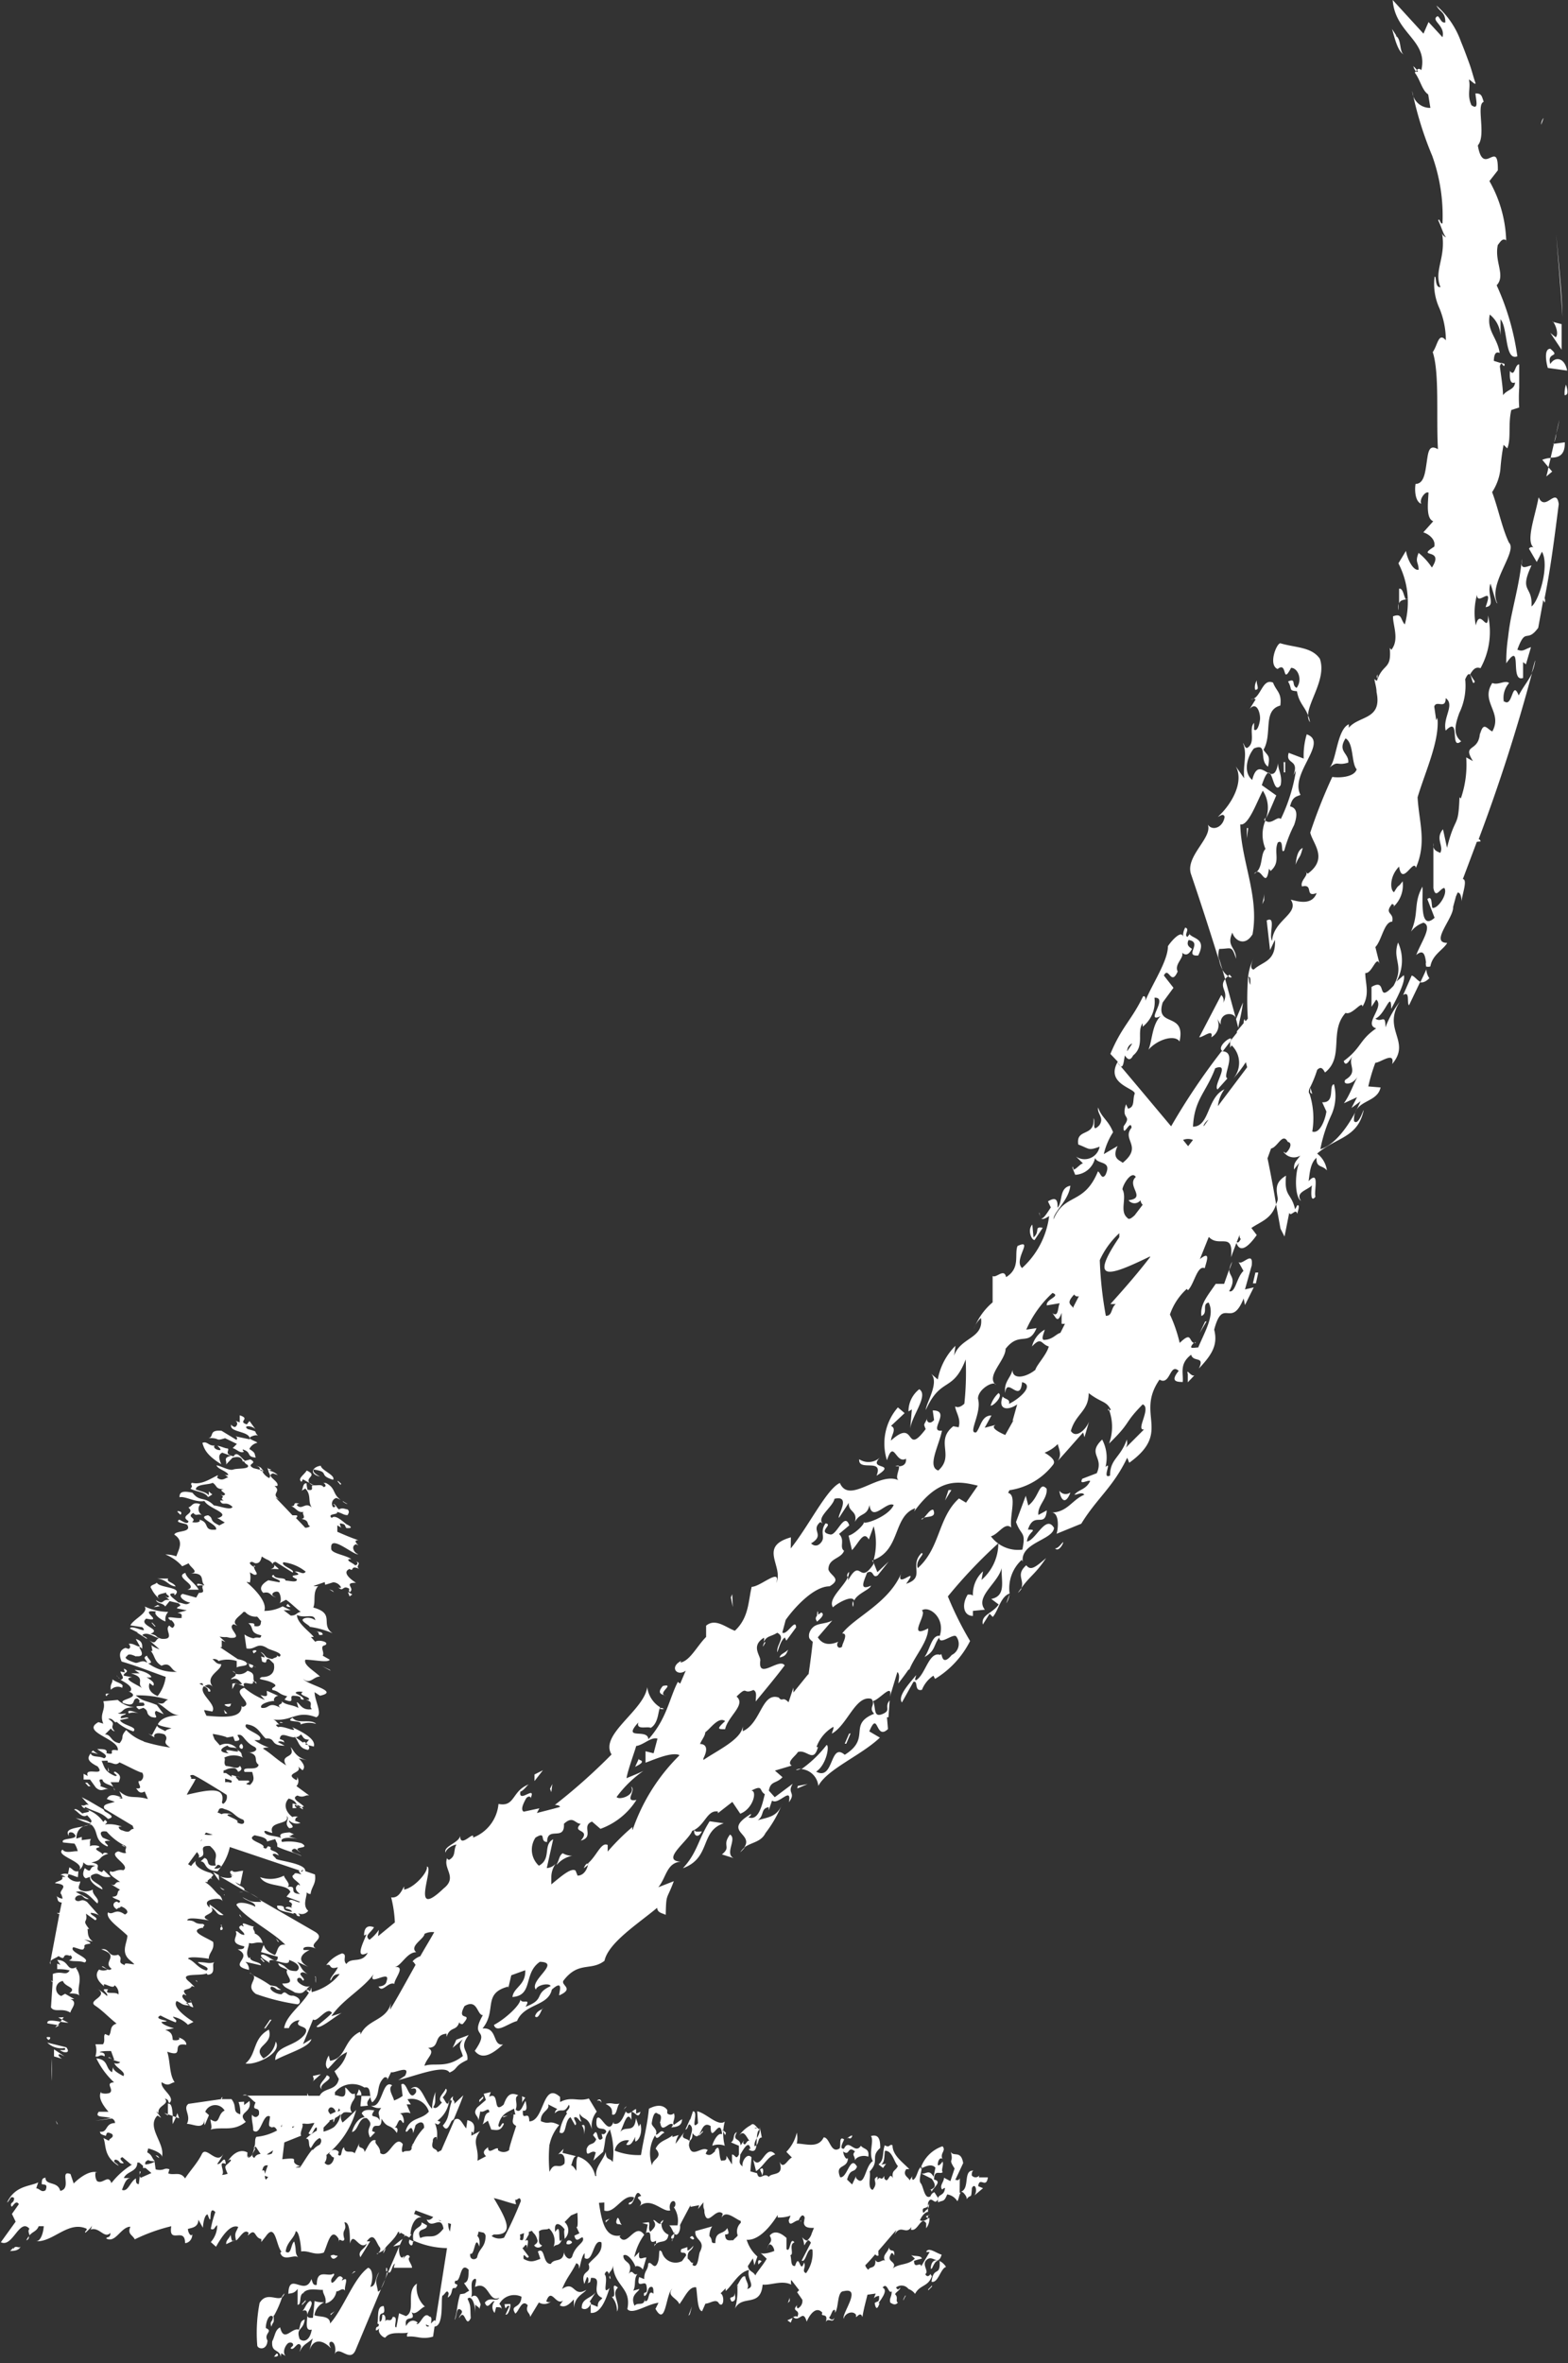 <?xml version="1.0" encoding="UTF-8" standalone="no"?><svg xmlns="http://www.w3.org/2000/svg" xmlns:xlink="http://www.w3.org/1999/xlink" fill="#ffffff" height="140.4" preserveAspectRatio="xMidYMid meet" version="1" viewBox="0.0 0.0 93.2 140.4" width="93.2" zoomAndPan="magnify"><rect x="0.0" y="0.0" width="93.2" height="140.4" fill="#333333" stroke="none"/><g data-name="Layer 2"><g data-name="Layer 1" id="change1_1"><path d="M72.82,58.17l.65,2.38,0,.05c0-.5-1-.51-.91.28l-.21-.34A.84.84,0,0,1,72,61.63c.14-.55-.48,0-.72,0l1.31-2.51a.42.42,0,0,1,.11.47C73.1,58.89,72.42,58.71,72.82,58.17ZM84.28,4.24A1.58,1.58,0,0,0,84,3.93C84.12,4.27,84.21,4.3,84.28,4.24ZM72.66,57.62l-.22-.74A2.37,2.37,0,0,0,72.66,57.62Zm5.22,7.29L78,65l-.11-.37h0A1.66,1.66,0,0,0,77.88,64.91Zm-1.53,8.56.28-1.41c.11.27.39-.32.48.07,0-.11.2-.56,0-.52l-.13.24c-.23-1-.66-.72-.54-2-.71.42-.56.87-.49,1.37,0,.13-.07.24-.1.35L76.11,73ZM89.43,21.62l-.22-.07C89.32,21.63,89.42,21.91,89.43,21.62Zm-16.77,36,.16.55A1.1,1.1,0,0,1,73,58,1.18,1.18,0,0,1,72.66,57.62Zm.81,2.93.13.52c.07-.43.21-.9.28-1.51Zm-1-4.17c.72,0,.73-.25,1,.58,0-.7-.59-.72-.22-1.55.13.46.74.86,1.2.1.41-2.26-.68-4.34-.73-6.53.48.12,1-1.38,1.34-2a1.84,1.84,0,0,1,.19,1.64c.18-.33.42-.92.61-1.36L75,46.65c.67-2,.58.79,1.12,0,.12-.59-.17-.92-.15-1.31-.3,1.69-1.12-.67-1.54,1-.57-.48-.28-1.41.1-1.87.87-.37.27.7.84,1.08.14-.68,0-.61-.27-1,.55-.94-.07-2.34,1-2.63.1-.77-.23-.83-.43-1.36-.67-.3-.72,1-1.35,1,.07,0,.22-.1.31,0l-.35.56c.44-.5.66.32.61.66s-.18.7-.35.57l0-.4c-.35.37.14,1.16-.41,1.49-.16,0-.17-.23-.25-.29.27.69,0,1.19.07,2.09l-.5-.71c.51.91-.23,2.25-1.06,3,.16-.06.32-.22.4,0-.09.64-.73.87-1,.46.3.78-1.35,1.88-1,2.94q.84,2.47,1.64,5.05A1.38,1.38,0,0,1,72.47,56.38Zm2.07-4.46a.67.67,0,0,0,.16-.12A.32.32,0,0,0,74.54,51.92Zm.67-3.16,0-.19-.08.16S75.2,48.75,75.21,48.76Zm-1,9.29c.06.18,0,.28.11.46,0-.09,0-.2,0-.3S74.27,58,74.2,58.05Zm-1,0-.14-.15L73,58C73.06,58.07,73.15,58.1,73.22,58.05ZM81.88,40.3l0-.23C81.81,40.2,81.83,40.26,81.88,40.3ZM75.22,50.44c-.3.29-.15,1-.52,1.36.33-.08.56,1,.73-.21,0,.1.08.07.08.17.65-.55.18-1.09.44-1.7.4-.26.14.76.39.46a7.76,7.76,0,0,1,.58-1.5c.18-.51.24-1-.24-1.11.14-.58.38-.58.62-.68-.67-1.27,1.71-3.13.37-3.6a4.43,4.43,0,0,0-.18,1.44l-.89-.34c-.22.72.65.34.28,1.33l.15-.27a10.22,10.22,0,0,1-.9,2.87c-.22-.2-.54.37-.92.1A2.17,2.17,0,0,0,75.22,50.44ZM60,94.73l-.19.53A1.07,1.07,0,0,0,60,94.73ZM27.17,121.08h0a.3.3,0,0,1,0-.08Zm20.47-16a1,1,0,0,0-.33.07C47.37,105.18,47.49,105.15,47.64,105.06ZM60,94.63l0,0v.08ZM73.08,75.44l.16-.47A1.07,1.07,0,0,0,73.08,75.44ZM65.9,83.81a.42.42,0,0,0,0-.12C65.84,83.75,65.86,83.81,65.9,83.81Zm-46,39.28,0,0-.05-.09Zm21.86-14.28c-.18,0-.49.08-.48-.11C41.18,109,41.48,109.3,41.72,108.81Zm-23,8.62a1.53,1.53,0,0,1,0,.38C18.72,117.62,18.79,117.45,18.7,117.43Zm20.51-15.9a.25.25,0,0,0,.19,0C39.3,101.45,39.25,101.47,39.21,101.53Zm-22,19h0a.29.29,0,0,0,0,.09Zm46.57-51-.09-.23C63.73,69.41,63.77,69.47,63.81,69.49ZM71,79.79l.07,0C71.08,79.73,71,79.75,71,79.79ZM53.22,87.11a1.3,1.3,0,0,0,.23,0C53.43,87.07,53.36,87.06,53.22,87.11ZM44,110.05a1.94,1.94,0,0,0,.29-.31A1.25,1.25,0,0,0,44,110.05Zm17.78-38a.69.69,0,0,0,.07.24A.87.87,0,0,1,61.76,72.07ZM51.9,92.83l0-.12-.06,0Zm-1.49,1.06c0-.09,0-.15,0-.21-.26.62-1.22,1.32-.9,1.82.14-.17,1.14-.78,1.26-.4.19-.43.94-.65,1-.89-.73.33-.42-.27-.23-.77.42-.22.29.38.63.16l.65-.82-.67.63-.23-.58,0,.1C51.05,94.24,51.19,92.49,50.41,93.89Zm0-.21a1,1,0,0,0,.06-.28A.26.26,0,0,0,50.36,93.68Zm-4.92,3.89c0,.07-.08.15-.13.26C45.34,97.78,45.39,97.67,45.44,97.57ZM72.68,62.46l.49-.64V61.7C73,61.65,72.3,62.26,72.68,62.46ZM34.7,111a2.23,2.23,0,0,0,.24-.19v-.08C34.85,110.69,34.75,110.87,34.7,111Zm16-15.53a.47.47,0,0,0,0-.34A.49.49,0,0,0,50.69,95.44Zm-17.6,15.32a1.61,1.61,0,0,1,.91-.53,1.11,1.11,0,0,1-.56-.15C33.23,110.24,33.24,110.53,33.09,110.76ZM83.2,59.52c-1.06,1.68.7,2.33-.45,3.7.18-.8-.73-.06-1-.08a10.6,10.6,0,0,0-.42,1.41l.73.06c-.22,1-1.64.67-1.58,2,.28.33.6-.84.57-.62-.36,1.63-1.63,1.58-2.76,2.55a1.51,1.51,0,0,1,.58,1c-.28-.34-.64-.13-.62-.75-.38.32-.4.95-.47,1.39.69-.73.3.64.41.92-.31.41-.26-.34-.21-.67-.3.3-1,.41-.65.92-.36-.2-.39-1.56-.11-2.26l-.31.4c0-.41.07-.43.38-.83a.75.75,0,0,1-1-.22c.09,0,.07.08.15.06.3-.29.35-.62.11-.65-.32-.6-.59.3-1,.39l-.21.58c.19.92.36,1.83.51,2.74-.29.87-.88,1-1.47,1.4l.32.42c-.45.63-1,1.17-1.23.41.15.07.17,0,.28-.17a.26.26,0,0,1-.07-.18l0-.07c-.31.78-.49,1.28-.51,1.33.16-1.57-.71-.54-1.32-1.21l-.53,1.32c.7-.56.36.22.29.54-.45-.2-.62.94-1,1.31l-.07-.08a3.64,3.64,0,0,0-1,1.52,8.7,8.7,0,0,1,.58,1.69c.72-.7.54-.11.84,0-.08.07-.19.22-.15.27s.26,0,.41,0c.42-1,1-1.94.62-2.67-.43.09,0,.62-.43.8-.09-.69.36-1.19.85-1.91h.5l.3-.85c0,.42.46.47,0,1.29.38.11.43-.81.85-1.21l-.3-.54c.2.27.9-.73.79.22L74,76.61l.52-.12L74,77.54l-.08-.39C73.17,79,72.7,77,72.17,79c.22.87-.09,1.45-.91,2.31.37-.78-.33-.34-.46-.82-.72.55-.45,1.1-.5,1.62-.41,0-.73-.06-.24-.66-.54-.5-.49.9-1.14.52-1.45,2.09.76,3.1-1.8,4.94L67,86.61c-.84,1.76-1.8,2.4-2.73,3.92l-1.47.6c.11-.32.18-1.33-.35-1.26,1,0,1.26-.76,2-1.06-.12-.19-.42,0-.59,0,.27-.33.69-.29.94-.82-.14-.08-.69.29-.47-.13l.86-.33c.45-1-.6-1.11.32-2a2.28,2.28,0,0,1,.2,1.63c.42-.39-.25.76.27.51,0-1,.62-1.05,1-2.15,0,.15.07.25-.06.49L68,84.93c-.53.08.46-1.28-.08-1.49-1.18,1.2-.63,1-2,2.33a2.88,2.88,0,0,0,0-2,.17.17,0,0,0,.11,0c-.27-.55-.56-.41-1.32-1,0,1.09-.77,1.21-1.06,2.25.3.47.88-.06,1.08-.55l-.27.92-.08-.28c-.51.56-1,1.14-1.51,1.69.25-.35.09-.65,0-1a2.2,2.2,0,0,1-.78.51c.43.26.68.5.5.72A4,4,0,0,1,60,88.54l-.08.16c.55.13.07,1.38.19,2.06-.39-.35-.73.38-1.21.52a2,2,0,0,0,1.87.79c.22-1.11-.07-.78-.38-1.64l.58-1.56.15.58c.66-.49.64-1.48,1.09-1,.07.59-.56,1-.49,1.56l.5-.27c-.1,1.11-.75,0-1.12,1.14.67,0,0,.11-.06.71.53-.07,1.12-1.64,1.61-.81-.06.72-2,.87-1.86,2l-.06-.1a2.29,2.29,0,0,0-.72,2c-.54.18-.66,1-1,1.39l-.19-.19-.4.64c-.13-.58.57-.65.94-1.19L58.92,95c.92-.18.57-1.13.62-1.84-.22.91-1.61,1.71-1,2.48l-.71.07,0,.3c-.54,0-.7-.63-.31-1.27.17,0,.26,0,.31.08a1.84,1.84,0,0,1,.6-1.46l-.09.51a2.88,2.88,0,0,0,1-2.18,29.35,29.35,0,0,0-3,3.16,19.83,19.83,0,0,0,1.32,2.65,5.54,5.54,0,0,1-2.08,2.25l-.1-.19a1.8,1.8,0,0,0-.68.84c-.49.12-.2-.58-.51-.47l-.68,1.22c-.29-.38.51-1.2.84-1.62,0,.1-.12.3,0,.3.57-.34.76-1.75,1.45-1.5.12-.3,0,.8.67,0a.73.73,0,0,0,.26-1.11c-.19-.18-1,.57-1,.07-.34.43-.23.82-.88,1.16.33-.42.42-1.32.91-1.26.35-1.11-.69-1.82-1.07-1.5.37.17-.92,1.74.38,1.06,0,.79-.8,1.64-1.12,2.45L54,99.2c-.19.28-.4.55-.6.82,0-.2.12-.5-.06-.68l-.45,1.49c.2-.9-.58.13-1,.24.19.39,0,1,.56.77s.08-.4.43-.81l-.07,1h-.09l.06.7c-.75.72-.56-1.17-1.11.14l.63.37c-1.13,1.07-3.13,1.87-3.66,2.87a1.11,1.11,0,0,0-1-1,7,7,0,0,0,1.49-1.43c.19,0,0,1.18-.62,1.58,1.07.58.8-1.78,1.7-1,1.61-1,.15-1.79,1.75-2.44-.37-.38.12-.5-.16-.88-.94-.26-1.42,1.54-2.35,2.06,0-.1.13-.3.08-.4a2.28,2.28,0,0,0-1,1.2h.09c-.27,1-.67.1-1.2.3-.09.2-.71.6-.36.8l-1,.3.45.39c-.36.4-.71.2-.81.8l.35.39,1.07-.8c-.36.6.22.5-.23,1.1.19-1-.62.2-1-.1l-.2.58v-.19c-.5.09-.24.49-.65.78.63-.19,1.17-.19,1.46-1a7.11,7.11,0,0,1-1,1.76c-.27.55-.84.54-1.27.86.61-.86-1.35-.93.41-2,0,.1-.09.19-.18.19.66.31.87-.87,1-1.36-.35-.2-.08-.59-.8-.21.36,0,.11,1.08-.66,1.37l-.47-.7-.86.67,0-.1c-.66-.11-.77.87-1.53,1.15-.2.58-1.92,1.77-.67,1.83-.85.06-.86.94-1.34,1.52l.92-.36c-.43,1.17-.45.67-.48,2-.22-.11-.49-.12-.51-.42-1.12.94-2.9,2.07-3.13,3.15-.82.63-1.54,0-2.44,1.18-.17.28.67.46-.24.87-.09,0,.35-1.05-.45-.34-.21,1-1.63.82-2.07,1.87-.54.14-1.22.75-1.37.23.73-.39,1.58-1.21,1.57-1.51.1.31.65-.13.31.43,1.22-.46.45-.74,1.49-1.23-.07-.2-.8-.08-.88.21-.42-.54,1.53-1.62.24-1.65-1,.68-.37,2-1.63,2.09.07-.58.8-.7.76-1.59l-.83.3-.18.77,0-.1c-1.56.41-.65,1.42-1.53,2.49.92-.08.57,1.06,1.22.95-.67.61-1.26.93-1.68.38,1-1.45-.36-.65.48-2.12-.35,0-.31-1-1.09-.54-.54,1,.59.28-.11,1.07-.08,0-.17,0-.2-.12-.17.57-.53.22-.76.88l0-.19c-.82.08-.34.84-1.1.84.49.27-.09.58-.21,1.07.61-.21,1.31.18,2.28-.58-.11-.42-.32-.55,0-1l-.61.51a5.11,5.11,0,0,0,.22-.48l.74-.28c-.61.81,0,.89-.08,1.48-.82.38-.53.52-1.06.75-.3-.5-2,.19-3.05.45.14-.07.3-.2.4-.25.4-.73-.7-.11-.82-.23l-.27.55c.06-.09.1-.29-.14-.23-.54.51-.17,1-.71,1.48-.23-.24,0-1-.47-.88a1.35,1.35,0,0,0-1.76.29.25.25,0,0,1,0,.16c.26,0,.73.38.61-.44.16,0,.33.51.58.34a1.48,1.48,0,0,1,0,.26h0a.56.56,0,0,1-.05.08.15.15,0,0,1-.05.09,1.08,1.08,0,0,0-.16.39h0a.46.46,0,0,0,.09.32c-.16,0-.36-.05-.5,0l-.15.13a.72.72,0,0,0,0,.25,1,1,0,0,0,.09.21,9.59,9.59,0,0,0,.81-.75,5.17,5.17,0,0,1-1.77,2.68.56.56,0,0,1-.11.46c.27.32.55-.05.56-.31-.24-.1-.08-.09-.28-.22a.32.32,0,0,1,.58-.09c-.06,0,0,0-.06.14.28.22.15-.32.36-.44.05.45.45.13.63.36l.29-.63c-.16.42.26.16.3.55.2-.3.37-.81.67-.69-.13.21.27.32.26.75.5.42.87-1.15,1.34-.53,0,.1-.12.38,0,.49.12-.11.31-.06.43-.1h0a.18.18,0,0,0,.1-.18,3.3,3.3,0,0,1,.74-1.18c0-.49-.36-.31-.51-.15l-.14.47c-.1-.73-.36.12-.45-.13.26-.85.95-.63,1.38-1.15a1.07,1.07,0,0,0-1.27-.73l.2.3h-.25l.23.53c-.23-.1-.44,0-.66,0,.25,0,.34.67.2.56-.27-.48-.3.31-.52.28.12,0,.28,0,.17.33-.41-.59-.54-.21-.91-.85,0,.82-.48.07-.56.74l.18.07L22,127c-.33-.67.33-.67-.2-1.15-.49-.09-.49.76-.88.82.14-.48.45-.89.76-.87l-.18-.23c.11-.28.54-.21.75-.18-.37.55.17.18.32.61,0-.46-.19-.4.09-.76a.83.83,0,0,1-.61-.14c.69.22.66-1.61,1.26-1.2-.29.2.08.67.11.9a2.08,2.08,0,0,0,.51-.27l-.08-.68c.36-.28.45,1.15.88.46.06-.4-.36-.14-.29-.22.57-.41.75.68,1.24,1.2a2.88,2.88,0,0,1,.21-1c-.06.4.06.61-.14.9.16.18.37-.12.52-.27-.34-.25.15-.58.22-.82.18.07-.06.4-.18.52.14.11.3.71.4.1A1.75,1.75,0,0,1,26,126l.18.07c-.13.22-.15.16-.33.08a1.68,1.68,0,0,1,.1,1c0-.06,0-.1,0-.16s-.25,0-.22.23c-.15.57.19.36.28.65l.22-.11.79-1.82c.32-.2.45.24.69.52l.07-.49c.28.06.54.22.34.84,0-.17,0-.13-.1-.15a.54.54,0,0,1,0,.15s0,.06,0,.08l.51-.27c-.52.71-.05.9-.15,1.76l.51-.27c-.3-.28,0-.42.12-.54,0,.49.41,0,.59.08l0,.1a.54.54,0,0,0,.66,0c0-.16.28-1,.42-1.44-.35-.19-.14-.38-.16-.68,0,0,.1,0,.11,0s-.06-.19-.07-.35c-.38.22-.77.28-.94,1,.11.31.21-.29.33-.09-.2.46-.43.36-.75.34L29,126l-.32.22c.14-.22.07-.65.4-.72,0-.39-.33.08-.53-.06l-.11.55c0-.31-.39-.37-.07-.78l.51-.44-.13-.37.42-.1-.1.28c.68-.36.17,1.09.87.46.23-.65.46-.72.87-.55-.3.14,0,.47-.16.85.3.28.42-.26.59-.52.07.35.12.64-.16.58-.05.73.37-.11.38.64.91,0,.78-2.41,1.83-1.45l0,.3c.69-.36,1.07,0,1.71-.21l.47.78a1.36,1.36,0,0,0-.29,1.06c-.22-.79-.48-.52-.73-.94a.91.91,0,0,0,.11.47c-.15,0-.23-.36-.44-.23,0,.16.23.36.06.45l-.27-.48c-.38.22-.21,1.14-.65.91a2.53,2.53,0,0,1,.45-1.14c-.2-.1.27-.25.1-.51-.31.62-.44.12-.83.51,0-.09.06-.21.15-.25l-.55-.28c.13.37-.47.4-.43,1,.59.24.42-.1,1.09.23a2.56,2.56,0,0,0-.58,1.19.1.1,0,0,0,0-.05,8.9,8.9,0,0,0,0,1.64c.32-.67.52-.11.89-.49.08-.52-.19-.67-.38-.54l.33-.34-.07.24.82.2c-.16,0-.22.32-.3.55.1,0,.2.16.31.32,0-.5,0-.85.12-.84a1.53,1.53,0,0,1,1,1.15l.06,0c-.08-.51.39-.91.57-1.43,0,.53.26.33.41.6a4.44,4.44,0,0,0-.17-1.94c-.37.54-.21.55-.4,1.33l-.58.52.14-.48c-.28-.22-.57.41-.54-.22.16-.42.41-.16.57-.57l-.19-.24c.35-.61.16.6.57.18-.13-.54,0,0,.22-.39-.13-.38-.71.13-.57-.77.22-.39.68,1.08,1,.18l0,.11c.41.12.57-.39.73-.72.17.3.42-.11.61-.14v.27l.26-.11c-.13.48-.31,0-.54,0l0,.49c-.25-.59-.45.29-.66.71.31-.42.84.14.93-.82l.17.5.09-.17c.13.37,0,.95-.29,1.06a.54.54,0,0,1,0-.29c-.13.21-.25.59-.55.47l.17-.25a.74.74,0,0,0-.85.61,3.79,3.79,0,0,0,1.56.26c.18-1.1.37-1.72.47-2.75.34-.18.8-.31,1.09.07l0,.2a.27.27,0,0,0,.39,0c.14.27-.12.54,0,.69l.49-.34c0,.47-.44.46-.64.49,0,0,.11-.12.09-.18-.22-.2-.66.59-.74-.09-.11.12.23-.49-.14-.53-.24-.26-.34.34-.37.54s.39.37.24.69c.2,0,.28-.37.52-.11-.19,0-.46.56-.56.15a2.08,2.08,0,0,0-.18,1.79c0-.39.7-.46.21-1,.24-.49.65-.49,1-.79l0,.1.37-.12a1.24,1.24,0,0,0-.18.52l.52-.7c-.29.47.17.33.3.55.06-.41.26-.7.08-.93s-.13.21-.32.24l.28-.63,0,.06.17-.52c.37,0-.19,1.21.3.71l-.05-.71c.55.12,1.25.93,1.64.61a2.82,2.82,0,0,0,0,1.44,1,1,0,0,0-.74,0c0-.13.32-.84.58-.68-.11-1.16-.68.69-.68-.49-.66-.43-.53,1.12-1.08.42,0,.53-.17.25-.21.72.15.86.76,0,1.12.29a.45.45,0,0,0-.12.22c.26.16.37,0,.55-.15l0-.06c.34-.51.19.4.38.63.07-.07.33.08.3-.3l.33.51v-.59c.2,0,.23.36.41,0l0-.52-.47-.2c.25-.16.08-.5.35-.61-.31.57.2.3.22.79l.2-.29-.05.14c.15.27.19-.19.37-.12-.21-.3-.34-.67-.62-.3a2,2,0,0,1,.7-.63c.21-.22.35.19.54.25-.38.2.09,1.6-.64,1.21,0-.1.07-.08.09,0-.08-.67-.44,0-.61.29,0,.39-.14.48.14.7-.08-.25.26-.86.53-.54l-.07.83.4.11,0,0c.13.53.42-.1.69.22.2-.29.95,0,.64-.91.24.52.47-.13.74-.24l-.33-.34a2.4,2.4,0,0,0,.62-1.14,1.57,1.57,0,0,1,0,.65c.52,0,1.27.31,1.6-.37.37,0,.41,1,.94.66.11-.12-.07-.78.27-.54,0,.07-.35.61,0,.55.29-.63.64.37,1-.17.19.23.52.15.44.65-.3-.12-.72,0-.79.22,0-.3-.21-.3,0-.53-.45-.39-.3.31-.7,0,0,.2.19.56.28.38,0,.69-.8.32-.46,1.15.43.07.59-1.36,1-.63-.16.42-.39.05-.59.77l.3.29.23-.49v.1c.53.64.52-.7,1-1-.27-.48.09-1.19-.11-1.49.33-.08.56,0,.55.71-.62.55,0,.73-.63,1.4.09.25-.16,1,.18,1.09.39-.48-.1-.58.28-.79a.47.47,0,0,1,0,.22c.18-.35.2.13.41-.26l0,.14c.25.42.29-.47.51,0-.08-.51.16-.41.3-.73-.22-.2-.33-.93-.77-.9-.06.4,0,.63-.22.82l.29-.05a2.27,2.27,0,0,0-.18.25l-.27-.21c.36-.29.21-.72.37-1.14.31.19.26-.1.46,0,0,.6.6,1,1,1.42-.06,0-.14,0-.18,0-.27.37.18.5.19.67l.2-.3a.22.22,0,0,0,0,.27c.27-.11.27-.7.53-.8,0,.33-.22.82-.06,1s.22,1,.58.77a.35.35,0,0,1,.23-.24.12.12,0,0,0,0,0l.23.36c-.21.55-.4-.27-.61.28l0,.53c-.16,0-.37.23-.48.5.24.09.29,0,.56-.15a.9.9,0,0,1-.19.62l0-.3c-.31-.45-.49.49-.88.39-.06,0,0-.06,0-.16-.33.5-.63-.21-1,.46l.11-.28c-.22.23-.64.74-1.07,1.23v.21c.05.12-.11.11-.19,0h0c-.21.25-.42.48-.59.65a.49.49,0,0,0,.19.27c.07-.24.45,0,.41-.59.17.34.46-.13.59.08-.23-.36.17-.51.22-.82.07.35.35,0,.31.45,0,.12-.11-.31-.22,0-.25.43.45.39.13.8.4-.32.91-.17,1.32-.59l-.22-.2c.18.08.61,0,.63.21a2.75,2.75,0,0,0-.46.13c0,.53.41,0,.42.33l.51-.86-.21,0c.14-.32.59.07.92.16-.21.71-.51,0-.87.29s.15.7-.1.86c.06.17.22.16.3,0l.09.13c-.23.65-.71.49-1,1.05A.81.81,0,0,0,54,136a.52.52,0,0,0-.74-.09c.12.21.18.07.25,0,0,.16-.22.23-.31.4.22.2,0,.39.17.5-.15.16-.27.11-.45,0-.08-.25.09-.34.08-.67-.19.19-.26-.59-.54-.22.36.15-.11.71-.24.92l.06,0c-.12.37-.22.39-.29,0,.15-.15.29,0,.26-.43a.47.47,0,0,0-.31.14l.11-.28-.49.07c-.08.34-.22.82-.3,1.33-.1-.32-.27-.06-.38,0l0-.14c-.21-.29-.69-.06-.73.24-.15-.27,1.12-1.9,0-1.64-.41,0-.28,1-.52,1.28a.49.49,0,0,0,0-.16c-.17-.07-.2.3-.35.45.1.15.26.16.31,0-.06.4-.37-.05-.51.27.19-.62-.35-.25-.2-.56-.35-.41-.74.07-.93.53-.23-.79-.43.09-.81-.28.06,0,.17-.09.25,0,.23-.49-.4-.27,0-.72-.07.08,0,.27.07.19a.49.49,0,0,0,.23-.49l-.31-.45.12-.12-.47-.61a.59.59,0,0,0,0,.28c-.56-.28-1.21.05-1.7,0-.12,1.39-1.22.57-1.64,1.42a3.91,3.91,0,0,0,.13-1.4c.09-.06.28-.62.48-.5,0,.23.27.49.11.74.56-.15-.06-.61.11-1.13-.62.12-1,.93-1.39,1.25v-.16l-.3.3c.24.1.21.89-.09.61l0,0c-.16-.34-.54,0-.81,0l-.2.45c-.28-.05-.27-.91-.35-1.42-.43-.07-.69.62-1,1-.13-.37-.78-.48-.42-.92-.4.32-.37,2.31-1,1.2l.18-.36c-.64.06-1.57.75-1.85.37.26-1.28-.77-1.33-.86-2.6,0,.29-.21.38-.25.54,0-.15-.14-.3-.24,0,.25.26-.2,1.31.29.81-.26.86-.59,1.53-1.12,1.48l0-.53.42.17c0-.39.18-.36.27-.53-.77-.32.13-1.24-.67-1.19-.08.34,0,.2-.24.34.1,0,.13-.38,0-.39l-.16.41c-.26-.88.47-.56.25-1.18.32-.41.85-.62.77-1.29-.5-.26-.48,1.25-1,.93l0-.29c-.19.19-.23.66-.33.93,0-.16,0-.28-.17-.33-.33.67-.54.8-.84,1.53.78-.54.64.53,1.44.05-.13.22-.69.37-.74,1.09l0-.52c-.26.27-.52.53-.84.35l.2-.29c-.43.35-.69-.82-1,.05a.23.23,0,0,0,.29,0,.61.61,0,0,1-.73.07l-.52.86c0-.26-.3-.28-.14-.69-.35-.41-.53.37-.74.49-.35-.56.32-.24.37-1a1,1,0,0,0-1.32.43.38.38,0,0,1,.13.32c0-.16-.21-.12-.32-.13l-.09.34a.52.52,0,0,1,0-.69c-.18-.07-.41.58-.58.08.31-.4.69,0,.86-.29-.65.33-.62-1.05-1.44-.64,0-.16.13-.48,0-.49-.37.12-.11.71-.23,1.09.28-.21.4,0,.56.44l-.08.27c0-.14-.19-.15-.24-.29l0,.56c0-.62-.24-1.11-.46-.88.21.46.15.44.19,1.15-.32.67-.33-.67-.69,0,0-.2.33-.35.07-.51s-.19.46-.34.61c.17-.52.14-.91.33-1.52.39-.06.16,0,.54-.21l-.31-.45c.33-.08.25-.59.28-.79-.54-.55-.44.78-.79.64-.18.35.33.08,0,.45-.33-.08-.08.34-.46.56l.06-.24c-.1-.31-.23.07-.36.12s.12,1.81-.48,1.84l-.09.6c-.7.2-.94-.06-1.54,0a.22.22,0,0,1,.07-.24c-.43.1-1.06-.11-1.37.3-.14,0-.49-.3-.35-.57-.06.08-.14.16-.21.13,0-.33.17-.09.18-.36-.06,0-.08-.08-.1,0,.11-.28-.08-1.11.39-1.07.16.76-.33.08-.24.92.15,0,.14-.32.16-.42.2,0,.19.23.17.42.08-.26.33.11.44-.28.39-.06,0,.63.22.62l.16-.84.41.17c.62-.29-.05-1.47.65-1.93a1.54,1.54,0,0,0,.48,1.37c-.19,0-.56.57-.8.32.33.67-.49.07-.32.83.18-.36.47-.4.69-.2l-.08.08c.24.09.44-.79.77-.44.16,0,.13.21.09.41.14-.13.27-.29.27-.1l-.05.29a1.73,1.73,0,0,0,.05-.29l.69-4.38a5,5,0,0,1-2-.45c-.14-.86.52-.69.49-1.08l.32.18c0,.36-.68.1-.4.75.57-.25.82.17,1.38-.56-.15-.87-.72.13-1-.54.14.06.27,0,.39-.15l-1.05-.39-.09.21a2.12,2.12,0,0,1,.45.21c-.33-.08-.63.39-.66,1l.06,0-.13.19-.23-.12-.09.08.05-.11-.23-.13a.33.33,0,0,1-.1.06s0-.06,0-.11l-.07,0c-.19.44-.65.76-.79,1a.68.68,0,0,1-.41.24.24.24,0,0,0,.13-.31c-.24-.26-.34-1-.79-.37H22l-.58.94c-.19-.4.29-.47.38-.81-.45.46-.79-.8-1,0,0-.49,0-1.3-.33-1.26.19.56-.19.35,0,1-.1.28-.32-.18-.34.18l0-.2c-.48-.78-.67.43-.89.82-.59.18-.86-.14-1.34-.07,0-.32-.12-1.23-.32-1.2-.1.44-.54.64-.6,1.21.35.24.3-.47.51-.6.16.6,0,.59.23.95-.19-.24-.87.29-1.06-.28l.07-.07c-.32-.35-.35-1.75-.93-.91l-.27.34a1.35,1.35,0,0,0,0-.18c-.44-.07-.3-.71-.79-.21,0,0,0-.1.05-.14-.26-.32-.55.31-.76.44-.11-.48,0-.46.13-.81-.48-.19-1,.61-1.32,1.18l-.31-.28a1.48,1.48,0,0,0,.38-1c-.17.1-.15.32-.38.22a6,6,0,0,1,.27-1c-.48-.51-.13,1.07-.46.14-.16,0-.26.43-.28.79l-.27-.48c0,.46-.39.48-.62.55,0,.2.17.5.26.32,0,.36-.27.53-.43.52,0-1-1,.12-.82-1a10.52,10.52,0,0,0-2.17.78c-.14-.28-.45-.3-.26-.75-.56,0-.88,1-1.43.7,0-.12.25,0,.24-.33-.38.38-.66-.43-1.23-.18.09,0,.13-.22.14-.32,0,.17-.24.33-.39.49-.08-.09.11-.12.07-.24-1.09-.5-2,.81-3,.74.31,0,.44-.63.45-.89l-.3,0c-.13.32-.36.31-.55.55,0-.12-.12-.25,0-.4-.59-.67-1,1.15-1.7.8L.93,132l-.22-.46.41-.58c-.23-.37-.45.46-.47,0,.06-.14.18-.09.19-.36-.23-.2-.25.17-.42.26.47-1,1.34-.95,1.82-1.18.08-.08-.07.24-.08.34.19,0,.3.28.55.11.16-.41-.11-.31-.23-.36,0-.36.08-.34.22-.39,0,.49.73.19.88.79.72-.14-.08-1.27.61-1l.19.56c.42-.42,1-.79,1.4-.66l-.1,0a.73.73,0,0,0,.08.51c.34.24.67-.43.86.13a4.61,4.61,0,0,1,1.24-1.11H7.79l-.51-.43c-.39.1.38.44-.1.35-.13-.07-.07-.15-.32-.21-.23.13.13.22.19.37-.9-.55-.73-1.21-.89-1.62-.07-.08.22.1.32.13,0-.15.32-.17.19-.39-.38-.21-.32,0-.38.1-.35-.1-.32-.14-.35-.25.48.08.29-.51.9-.51a.3.3,0,0,0-.19-.27l-1,.14.93-.16c-.35-.14-1,0-.71-.38l.58,0c-.35-.4-.64-.87-.44-1.19v.07a.8.8,0,0,0,.51,0c.29-.21-.32-.59.26-.63a4.71,4.71,0,0,1-1.05-1.42c.74.07.51.58.93.82l.06-.31c0,.19.23.33.61.54.19-.24-.42-.47-.54-.77.19.06.32,0,.35-.06l-.47-.14a.18.18,0,0,0,.12,0l-.19-.52c-.23,0-.64,0-.67.08.28,0,.32.13.28.24-.29-.17-.29.06-.54,0a1.17,1.17,0,0,0,0-.72l.45,0c.16-.2,0-.49.13-.61l.22.1c.2-.24,0-.57.46-.72-.45-.35-.8-.75-1.28-1.07s.87-.54.13-1a4.1,4.1,0,0,1,.58.43c.13-.16-.54-.47.07-.39-.3.36.48.09.61.31a.59.59,0,0,0-.23-.56c-.06.31-.8-.3-.61.07-.45-.35-.57-.72-.31-1a.61.61,0,0,0,.51,0l-.35-.17c.1-.12.38.36.58.12-.58-.42.55-.76-.61-1.15.52-.11.38.51,1,.32.38.28-.16.43.41.62-.12-.22.52,0,.55-.07l-.32-.28,0,0c-.48-.47-.09-1-.09-1.41-.51-.5-1.31-1-1.15-1.38.32.21.42-.29,1,.13.35-.14,0-.42-.23-.48-.12.16-.09,0-.25.17-.29-.18-.23-.41,0-.46,0,0,0,0,.13.07.25-.17-.29-.18-.39-.36.45,0,.2-.32.46-.41l-.58-.35c.38.21.19-.16.58-.11-.26-.21-.74-.45-.58-.65.2.14.36-.14.77-.05.49-.3-1-.89-.31-1.12.1,0,.35.16.48.08-.1-.11,0-.25,0-.35h0s-.06-.09-.16-.11a3.53,3.53,0,0,1-1-.8c-.49-.08-.36.21-.23.36l.45.2c-.74-.07.06.3-.2.32-.8-.37-.47-.85-.92-1.28-.71,0-.9.43-.9.82l.32-.1,0,.19.55-.07c-.13.16,0,.35-.1.5,0-.19.71-.12.58,0-.51.11.26.29.19.44.06-.08.1-.19.35-.06-.64.2-.29.37-1,.52.8.14,0,.38.63.57l.1-.12.42.4c-.71.12-.61-.39-1.16-.08-.16.35.68.53.67.83-.45-.2-.8-.52-.73-.75l-.26.09c-.26-.14-.13-.45-.06-.61.48.39.19-.09.64-.12-.45-.12-.42.07-.73-.22a.55.55,0,0,1-.23.44c.32-.48-1.48-.83-1-1.2.16.26.67.07.9.1a1.35,1.35,0,0,0-.19-.45l-.68-.07c-.22-.33,1.19-.11.58-.58-.38-.12-.19.25-.25.17-.32-.51.77-.43,1.35-.69a3.52,3.52,0,0,1-.93-.36c.39.13.61.08.87.29.19-.09-.07-.3-.19-.45-.29.21-.55-.23-.77-.33.09-.12.38.13.48.23.13-.08.74-.08.16-.27a1.92,1.92,0,0,1,1.09.77l.1-.12c.19.14.12.15,0,.27a2,2,0,0,1,1,.13c-.06,0-.1,0-.16,0s0,.19.19.22c.54.22.39-.08.68-.09l-.07-.19-1.67-1c-.16-.29.3-.3.61-.42l-.47-.16c.1-.2.29-.36.87-.09-.16,0-.13,0-.16,0l.14.06.08,0a3,3,0,0,0-.19-.44c.61.54.87.22,1.7.47l-.19-.45c-.32.18-.41-.08-.51-.19.48.08.06-.31.16-.43l.1,0a.35.35,0,0,0,.1-.5c-.16,0-.9-.41-1.35-.61-.24.23-.39,0-.7,0,0,0,0-.07,0-.09s-.2,0-.36,0c.16.33.16.64.8.9.32,0-.26-.21,0-.26.42.24.29.4.22.63H6.57l.17.28c-.19-.14-.62-.18-.65-.44-.38-.06,0,.26-.13.39l.51.19c-.28-.09-.41.22-.77-.1l-.35-.48-.38,0,0-.34.25.13c-.25-.59,1.1.09.58-.57-.6-.3-.63-.49-.41-.77.1.26.45.12.8.29.33-.17-.19-.37-.41-.55.35,0,.64,0,.54.24.71.18-.06-.3.68-.16.13-.69-2.24-1.08-1.15-1.68l.29.09c-.25-.59.17-.81,0-1.33L7,101a1.66,1.66,0,0,0,1,.44c-.8,0-.58.26-1,.36a1,1,0,0,0,.48,0c0,.12-.38.1-.29.29.16,0,.39-.1.45,0l-.51.11c.16.33,1.09.39.8.67a2.86,2.86,0,0,1-1-.57c-.13.13-.21-.26-.49-.17.57.35,0,.35.38.73-.08,0-.2-.09-.22-.17l-.36.36c.39,0,.32.44.87.52.32-.4,0-.34.39-.78a2.75,2.75,0,0,0,1.07.68s0,0-.05,0a10.51,10.51,0,0,0,1.6.36c-.61-.39,0-.42-.34-.78-.5-.17-.69,0-.59.18L8.81,103l.22.1.31-.58c0,.12.29.23.5.34,0-.08.19-.12.35-.18-.49-.09-.83-.18-.8-.25.2-.37.69-.5,1.28-.52l0,0c-.52,0-.84-.49-1.32-.73.52.13.36-.13.65-.19a6.05,6.05,0,0,0-1.93-.26c.48.39.51.27,1.25.57l.41.55-.45-.2c-.25.17.32.51-.29.36-.38-.21-.09-.34-.47-.54l-.26.09c-.55-.39.61,0,.26-.4-.55,0,0,0-.35-.25-.39,0,0,.57-.84.28-.35-.24,1.16-.3.32-.7l.1,0c.19-.28-.3-.51-.59-.69.32-.07,0-.34,0-.49l.26.06-.06-.23c.45.2-.07.24,0,.42l.49.09c-.62.07.22.4.6.65-.37-.32.26-.61-.67-.88l.52,0L8,99.22c.38,0,.93.21,1,.43a.55.55,0,0,1-.29,0c.19.14.55.31.39.51L8.89,100c-.1.27,0,.57.48.77a2.32,2.32,0,0,0,.48-1.14c-1-.35-1.63-.62-2.62-.91-.13-.29-.19-.67.23-.81l.19.06c.13-.08.1-.19,0-.3.29-.06.51.2.67.15l-.25-.44c.45.12.38.43.38.58,0,0-.09-.11-.16-.1s.48.62-.2.54c.1.11-.44-.27-.54,0-.29.13.29.33.48.39s.42-.22.71,0c0-.16-.32-.29,0-.42,0,.15.48.47.06.45a2.63,2.63,0,0,0,1.73.51c-.39-.05-.35-.63-.93-.36-.45-.28-.38-.59-.64-.88l.1,0L9,97.75a1.32,1.32,0,0,0,.48.24l-.61-.54c.42.32.35-.06.58-.11-.38-.13-.64-.34-.9-.25s.19.14.19.29L8.14,97H8.2l-.48-.24c.1-.27,1.15.39.74-.08l-.71-.11c.2-.39,1.1-.75.85-1.12a3.45,3.45,0,0,0,1.4.32.63.63,0,0,0-.16.56c-.13,0-.77-.41-.57-.58-1.16-.16.57.66-.58.42-.52.41,1,.63.25.9.51.12.22.18.67.3.87.06.1-.57.46-.79a.37.37,0,0,0,.19.14c.19-.16.1-.27-.06-.45h-.07c-.44-.35.42-.06.68-.15-.07-.07.13-.24-.26-.29l.55-.15-.58-.12c0-.15.39-.1.07-.31l-.51-.12-.26.32c-.13-.22-.48-.16-.55-.38.51.35.32-.1.81,0l-.26-.22.13.07c.29-.06-.16-.18-.06-.3-.33.09-.71.12-.39.4A1.83,1.83,0,0,1,9,94.39c-.18-.21.23-.23.32-.36.15.33,1.58.25,1.09.73-.1,0-.06-.07,0-.08-.67-.07,0,.35.19.53.38.05.45.2.71,0-.26,0-.81-.37-.45-.51l.8.22.16-.28,0,0c.54,0,0-.34.32-.48-.26-.21.1-.73-.8-.67.55-.08-.06-.38-.12-.61l-.39.18a2.61,2.61,0,0,0-1-.7,1.85,1.85,0,0,1,.65.11c.13-.39.48-.91-.12-1.29.09-.27,1.06-.1.77-.58-.09-.11-.77-.11-.48-.31.06,0,.54.38.55.08-.58-.35.45-.41,0-.8.26-.1.23-.36.71-.2a.42.42,0,0,0,.09.64c-.29-.09-.32.1-.51-.12-.45.26.25.29-.07.54.19.07.58,0,.42-.14.67.15.19.68,1,.59.14-.32-1.25-.73-.47-.85.38.2,0,.3.67.6l.32-.17-.45-.28.1,0c.71-.28-.61-.54-.86-1-.52.11-1.16-.31-1.48-.22,0-.26.1-.42.77-.27.45.58.71.18,1.28.76.26,0,1,.32,1.1.08-.42-.39-.58,0-.74-.37a.6.6,0,0,1,.22,0c-.32-.21.16-.12-.19-.37l.13.07c.45-.1-.41-.32.07-.38-.52,0-.39-.21-.67-.38-.23.13-1,.06-1,.4.38.13.61.16.77.34v-.23a2,2,0,0,0,.21.18l-.25.16c-.22-.33-.67-.3-1.05-.5.22-.21-.07-.23.09-.35.58.14,1.1-.25,1.54-.45,0,0,0,.1-.06.13.32.28.52,0,.68,0l-.26-.21a.25.25,0,0,0,.26.06c-.06-.22-.64-.34-.7-.57.32.06.76.34,1,.25s1.06,0,.84-.28a.38.38,0,0,1-.21-.22l0,0,.38-.1c.51.27-.32.25.19.52l.52.13c0,.12.16.33.41.46.13-.16,0-.23-.06-.45a1,1,0,0,1,.57.27l-.28-.1c-.49.15.41.47.25.75,0,0-.06,0-.16,0,.45.36-.29.44.31.82l-.25-.14c.18.21.62.64,1,1.06l.21,0c.12,0,.09.11,0,.16h0c.21.22.41.42.55.58a.47.47,0,0,0,.29-.09c-.23-.1,0-.35-.51-.43.35-.06-.07-.38.16-.43-.39.1-.48-.24-.77-.33.35,0,0-.27.48-.15.13,0-.32,0-.06.16s.45-.26.8.07c-.25-.37,0-.73-.38-1.13l-.22.13c.09-.12.06-.46.29-.44a2,2,0,0,0,.06.38c.51.12.07-.31.39-.25L18,87.89l-.07.15c-.29-.17.17-.43.3-.67.67.31-.07.39.15.72s.71,0,.84.26c.17,0,.18-.14,0-.24l.15,0c.6.31.38.64.87,1L20,89a.35.35,0,0,0-.2.55c.23,0,.1-.12,0-.19.16,0,.19.21.35.32.22-.13.38,0,.51,0,.13.14.06.22,0,.34-.26,0-.32-.13-.64-.19.16.18-.62.08-.3.36.2-.24.68.23.87.37l0,0c.35.17.35.25,0,.23-.13-.15,0-.23-.38-.28a.35.35,0,0,0,.09.26l-.25-.14v.38c.32.14.77.34,1.25.5-.32,0-.09.2,0,.31l-.13-.07c-.32.09-.16.5.13.6-.29.06-1.7-1.23-1.61-.36-.06.31.9.4,1.19.65a.74.74,0,0,0-.16,0c-.1.12.26.22.38.36.16,0,.2-.16.07-.23.38.13-.1.27.19.45-.58-.27-.29.2-.58,0-.45.18,0,.58.38.82-.8,0,0,.34-.39.56,0,0-.06-.15,0-.2-.44-.27-.32.25-.7-.11.06.08.25.06.19,0a.56.56,0,0,0-.45-.28l-.48.15L19.3,94l-.67.23a.74.74,0,0,0,.29,0c-.36.37-.14.93-.3,1.28,1.35.37.38,1,1.15,1.53a5.23,5.23,0,0,0-1.35-.38c0-.08-.56-.34-.41-.46s.51-.11.73.07c-.06-.46-.61-.08-1.09-.32,0,.49.77,1,1,1.31l-.17,0,.26.29c.13-.16.9,0,.58.2l0,0c-.36.06,0,.42-.14.62l.42.24c-.1.2-.93,0-1.45,0-.13.31.51.65.87,1-.39,0-.59.5-1,.14.25.36,2.21.74,1,1l-.32-.21c0,.5.51,1.35.09,1.49-1.22-.46-1.42.31-2.67.12.29,0,.34.24.49.31-.16,0-.31,0-.07.16.29-.13,1.25.42.83,0,.8.37,1.41.76,1.28,1.15l-.51-.13.23-.28c-.39,0-.33-.2-.49-.31-.42.52-1.18-.35-1.25.27.32.13.19.06.29.25,0-.08-.35-.17-.39-.06l.39.21c-.91,0-.48-.47-1.13-.43-.35-.32-.47-.77-1.15-.84-.32.32,1.16.61.77.94l-.29,0a3.65,3.65,0,0,0,.86.44c-.16,0-.28,0-.35.06.61.39.7.57,1.38,1-.42-.7.61-.38.26-1.08.19.14.25.59,1,.78l-.51-.12c.22.25.44.5.22.71l-.26-.22c.29.41-.9.37-.1.81a.16.16,0,0,0,0-.23.42.42,0,0,1,0,.58l.76.56c-.25-.06-.32.17-.7,0-.46.18.28.48.38.66-.61.15-.19-.29-.9-.48-.32.33-.2.78.22,1.1a.41.41,0,0,1,.34,0c-.16,0-.16.13-.18.22l.32.13a.63.63,0,0,1-.67-.15c-.1.12.51.43,0,.46-.35-.32.07-.54-.15-.72.22.56-1.13.26-.85,1-.16,0-.44-.2-.48-.08.07.3.68.22,1,.39-.16-.26.07-.31.51-.34l.26.12c-.14,0-.18.11-.32.12l.54.16c-.6-.16-1.12-.05-.93.17a2.72,2.72,0,0,1,1.16.08c.61.38-.71.12-.07.54-.19-.07-.29-.33-.48-.16s.42.24.54.38c-.48-.24-.86-.29-1.44-.56,0-.3,0-.12-.12-.45l-.49.14c0-.26-.54-.31-.73-.37-.62.3.7.49.51.73.32.21.13-.24.45,0-.13.24.32.13.47.47l-.22-.1c-.32,0,0,.19.06.3s1.8.27,1.73.73l.58.2c.09.56-.2.7-.26,1.16a.28.28,0,0,1-.23-.1c0,.34-.26.78.09,1.1a.47.47,0,0,1-.6.14c.06.07.13.14.09.19-.32-.05-.07-.14-.33-.2,0,0-.09,0,0,.07-.26-.13-1.1-.16-1-.51.77,0,0,.27.87.37,0-.12-.29-.18-.39-.21.06-.14.26-.09.44,0-.24-.12.16-.23-.21-.39,0-.31.61.15.64,0l-.8-.3.23-.28c-.19-.52-1.44-.25-1.8-.88a1.79,1.79,0,0,0,1.42-.09c0,.16.48.55.19.68.71-.12,0,.38.77.41-.32-.21-.32-.44-.09-.57l.06.08c.13-.16-.71-.5-.32-.67,0-.13.23-.06.42,0-.1-.13-.24-.26-.06-.22l.28.09-.28-.09-4.19-1.41a3.18,3.18,0,0,1-.73,1.44c-.87-.06-.61-.54-1-.59l.22-.2c.36.09,0,.53.68.45-.16-.49.29-.59-.35-1.16-.87-.06,0,.57-.68.69.08-.1,0-.21-.09-.33-.17.22-.34.46-.53.72l.18.11a1.39,1.39,0,0,1,.28-.3c-.13.24.28.55.89.71l0,0,.17.13c-.06,0-.11.11-.16.16a.27.27,0,0,1,.07.08l-.1-.06-.17.15a.22.22,0,0,1,0,.08l-.1,0-.06,0c.4.23.64.64.88.8a.54.54,0,0,1,.16.36c0-.08-.1-.15-.27-.16s-1,.06-.49.52l0-.19.83.63c-.42.07-.42-.31-.74-.45.38.44-.9.44-.13.77-.48-.08-1.29-.22-1.29,0,.58,0,.32.21.93.21.26.13-.22.2.13.29l-.19-.06c-.84.2.31.59.67.84.09.49-.26.62-.26,1-.33-.06-1.23-.16-1.23,0,.42.17.55.54,1.09.7.29-.21-.41-.32-.51-.5.61,0,.58.12,1,0-.25.09.16.71-.42.75l-.06-.08c-.39.18-1.77-.08-1,.52l.29.28-.17-.05c-.13.31-.74.08-.32.55,0,0-.1,0-.13-.07-.35.14.22.48.32.67-.48,0-.45-.13-.77-.26-.26.32.44.89,1,1.24l-.33.17a1.72,1.72,0,0,0-.89-.48c.06.15.28.18.16.34a8.37,8.37,0,0,1-.9-.41c-.58.27,1,.32.06.38,0,.12.38.28.74.38l-.52.1c.45.13.42.4.45.59.19.06.51,0,.35-.14.36.1.48.32.45.43-1-.17,0,.81-1.13.41.19.6.12,1.37.44,1.81-.29.06-.35.29-.77,0-.1.42.83.86.47,1.23-.12,0,0-.2-.28-.25.32.36-.52.41-.36.9,0-.08-.19-.14-.29-.18.16,0,.29.25.42.4-.1,0-.1-.11-.23-.1-.65.72.51,1.65.28,2.46.06-.23-.55-.46-.81-.52l-.06.23c.3.16.26.33.46.53-.12,0-.27,0-.4-.07-.17.07-.2.16-.17.26a1.37,1.37,0,0,0,.55-.16l.06.45a.79.79,0,0,0,.48,0l0,0,0,0a.4.4,0,0,1,.34,0l-.07.24c.35.14.71-.14,1,.3.33-.5.74-.92,1-1.45s.92.75,1.3-.06a4,4,0,0,1-.39.65c.24.09.45-.63.51,0-.53-.22,0,.48-.23.65a1,1,0,0,0,.34-.07s0,0,0,0c-.26-.57-.12-.4.19-.77,0-.08,0-.11-.16,0,.34-.51.78-.7,1.15-.49a1,1,0,0,0,0,.27.39.39,0,0,0,.17-.09,1,1,0,0,0-.15.14A.38.38,0,0,0,15,128l.12-.38c.18.07-.35.44,0,.59a.41.41,0,0,1,.37-.23l-.29-.44-.16.12c.21-.2.05-.52.2-.7a3.18,3.18,0,0,0,1.23-.38c-.07-.13-.16-.31-.38-.12l.08-.08c-.29,0-.15-.27-.12-.63-.44-.24-.54,1.22-1,.83,0-.37-.12-.64-.07-.94.1.15.28.22.41,0,.09-.6-.49-.09-.2-.72-.18-.11-.33-.33-.51-.41h3.59a.31.31,0,0,1,0-.15.48.48,0,0,0,.07.16H19c.25-.51,1-.27,1.14-1l-.26-.46a2,2,0,0,0,.75-1.14c-.58.29-.61.48-1.14,1-.27-.22,0-.72.05-.79l.08.31c.95-.13.77-1.15,1.7-1.68.14-.07.09,0,.11.12.42-.92,1.53-.81,1.81-1.86l-.06.39c.33-.52.93-1.61,1.52-2.67l-.12-.17c-.17,0,.17-.27.4-.34h0c.3-.53.59-1,.83-1.43a1,1,0,0,0-.58.1c0,.29-.93.73-.49,1.09-.57,0-.9.85-1.3.88.72-.08,0,.68,0,1-.37-.15-.73.58-.94.15-.17,0,.43.07.48-.32.28-.74-1.19.41-.77-.41-.64.89-1.87,1.53-2.51,2.5l.61-.19c-.43.22-1.31,1-1.5.81.26-.24.6-.48.92-.81-.28-.45-.89.62-1.12.38l-.6,1.47.5-.3c-.12.49-1.36.82-2.15,1.25,0-.89,1.13-.75,1.75-1.52.41-.62-.73-.34-.3-.85a.7.7,0,0,0-.64.47l-.28,0c.11-.74,1-1.32,1.47-2.1-.07-.08-.29-.2,0-.15l.05.07a1.79,1.79,0,0,0,.12-.24.67.67,0,0,0,0,.28,3.09,3.09,0,0,0,1.66-1.07c-.4,0-.42.22-.54.39-.11-.12.34-.52.43-.8-.6.19-.32-.25-.69-.12a2,2,0,0,1,.94-.7c.35.06,0,.39.26.63.29-.44.92,0,1.27-.67-.84.45-.21-.72-.08-1.09l-.14.07c0-.48.21-.64.59-.49-.22.36-.59.49-.27.74a2.45,2.45,0,0,0,.56-.59l-.05.38,1-.82a7.36,7.36,0,0,0-.22-1.49c.43.07.62-.38.77-.65l0,.19c.62-.11,1.45-1.07,1.35-1.37.48,0-1.06,3.27,1,1.3.85-.67-.06-1.17.21-1.81,0,0,0,.1.12.11.42-.24.23-.55.43-.91-.31.06-.63.3-.65.49-.14-.4.79-.57.87-1,0,.78.86-.37.77.1a2.37,2.37,0,0,0,1.51-2c1,.2.78-.78,1.8-1.16-.13.08-.28.35-.5.43-.13.75,1-.48.59.44.09-.18-.16-.21-.27,0s-.34.63-.12.75l.93-.2-.15.28c.45-.12.92-.23,1.37-.36,0-.1-.21-.12-.3-.12a34.71,34.71,0,0,0,3.37-3c-.74-1.18,1.94-2.61,2.12-4a1.66,1.66,0,0,0,.77,1.2c-.13.2-.09.94-.56,1.22-.22-.11-.87.15-.74-.32-1,1.11.56.31.6,1,1.1-1.22,1.25-2.46,1.75-3.41l.14.1.33-.77c-.51.38-1-.21-.27-.58l-.05.1c.57-.09,1-1,1.53-1.52l0-.67c.55-.47,1.18.11,1.71.3.84-.78.79-1.75,1-2.61.52,0,1.76-1.18,1.46-.22.47-1-1.11-2.16.87-2.72L47,92c1.06-1.31,2.14-3.54,2.92-3.89.57,1.32,2.35-.74,3.51-.15-.27-.13.06-.67,0-.84.2,0,.46-.1.42-.45-.62.34-.71-1.2-1.13.09a3.27,3.27,0,0,1,.65-3.14l.4.34-.81.76c.37.16,0,.58,0,.87,1.53-1.39.79,1,2.06-.68-.14-.37-.11-.18.12-.69-.14.21.11.47.38.15l-.08-.57c1.14,0-.32,1.31.55,1.2-.18.9-.9,2.15-.22,2.37,1-.89-.22-1.74.89-2.63l.32.06c.15-.51-.16-.86-.21-1.24.14.08.31.06.55-.16a17.78,17.78,0,0,0,.08-2.63c-.77,2-1.47,1-2.37,3,0-.39.83-1.63.31-2.15l.4.34a3.79,3.79,0,0,1,1.05-2l-.08.59c.38-1.11,1.77-1,1.6-2.24a1.46,1.46,0,0,0-.42.64A3.82,3.82,0,0,1,59,77.38L59,75.81c.2.16.69-.49.8.07.87-.53.48-1.34.68-1.85,1-.46-.27.81.27,1.31a5,5,0,0,0,1.61-3.09c-.24.16-.39.22-.48.14.15.06.41-.41.58-.65l-.17-.36c.46-.28.59-.11.57.38.32-.35.08-1.18.76-1.31-.1.89-1,1.55-1,2,.66-1.59,1.81-.83,2.64-2.85.15.06.22.54.45.2.41-.87-.46-.59-.62-1a1.27,1.27,0,0,1-1.18,1l-.13-.32c.14.06.4-.32.59-.36l-.41-.4a.91.91,0,0,0,1.4-.59c-.69.25-.58.13-1.27-.13-.15-1,1-.41.91-1.56.14.17-.15.92.34.42.32-.46-.14-.66-.07-1.06.22.63.61.75.89,1.47a4,4,0,0,0-.55,1.3l.82-.48c-.38.78.17.85.3,1,1.23-1-.08-1.36.53-2.09-.06-.57-.53.71-.47-.09.53-.71-.19-.35.14-1.3l.12.26c.42-.09.26-.54.39-.87s-1.78-.56-1-1.92L66,62.62c.68-1.64,1.26-2,1.94-3.42.16-.05.15.15.14.26.41-1,1.34-2.36,1.34-3.24.18-.29.81-1,.9-.56a1,1,0,0,1,.13-.55c.31.1-.11.43.13.56.08-.13.17-.15.09-.23.14.36,1.1.25.55,1.33-.88.07.3-.79-.57-.92-.18.35.13.46.2.53-.25.45-.43.34-.59.23.14.29-.48.69-.26,1.11-.4.91-.53-.34-.82.24l.57.73-.64.87c-.48,1.53,1.4.51,1,2.32-.27-.42-1.28-.15-1.85.49.22-.46.21-1.52.73-2-1,.48.51-1.14-.37-1.09A1.88,1.88,0,0,1,67.92,61l0-.2c-.38.49.15,1.33-.57,1.91-.19.38-.36.19-.49,0-.07.37-.09.73-.25.64l-.2-.23a.83.83,0,0,0,.2.23c1,1.18,2,2.38,3,3.57a38.92,38.92,0,0,1,3-4.46c1,0,0,1.52.35,1.61l-.59.66c-.29-.22.81-1.63-.14-1.26-.54,1.45-1.24,1.83-1.32,3.47,1,0,.82-1.73,1.87-2.22a2.08,2.08,0,0,0-.39,1l1.74-2.31-.08-.3a7.72,7.72,0,0,1-.77,1,1.44,1.44,0,0,0-.07-2l-.09.13,0-.38.4-.5,0-.25,0,.16.4-.48c0-.07,0-.16.06-.25a.19.19,0,0,0,.06.13l.13-.15a18.23,18.23,0,0,1,0-2.27,3.42,3.42,0,0,1,.36-1.36c-.15.29-.26.72,0,.71.51-.48,1.32-.45,1.25-1.76l-.29.61-.2-1.76c.59-.31.1.87.32,1.21.09-1.25,1.66-1.61,1.11-2.45.48.13,1.27.34,1.54-.39-.74.29-.15-.57-.87-.39-.15-.36.5-.72.18-.91l.16.15c1.24-.91.3-1.78.15-2.44a30.89,30.89,0,0,1,1.31-3.31c.32.06,1.29.05,1.45-.45-.33-.37-.16-1.55-.66-1.84-.51.79.21.87.16,1.44-.72.22-.57-.16-1.12.3.42-.39.44-2.25,1.15-2.58v.21c.6-.73,2-.46,1.65-2.12,0-.26-.09-.52-.13-.78a.53.53,0,0,0,.15.11c.37-1.09.9-.61.76-2,0,.11.08.07.09.17.51-.61.09-1.49.11-2,.55-.21.43.19.7.48a5,5,0,0,0-.38-3.63l.45-.74c.08.51.44,1.2.75,1.12,0-.47-.23-.43,0-1a3.84,3.84,0,0,1,.79.87c.79-1.21-1-.52.14-1.24.1-.41-.3-.74-.65-.85l.59-.66c-.44-.17-.31-1.09-.28-1.7-.18-.11-.57.4-.43.66-.35-.11-.41-.77-.34-1.18.5,0,.57-.67.66-1.27s.12-1.11.67-.79c-.11-1.9.1-4.52-.31-5.77.29-.39.34-1.22.78-.7a5,5,0,0,0-.38-1.9,3.45,3.45,0,0,1-.29-1.87c.12-.13,0,.67.35.61-.42-1,.37-1.77.08-3.28a.36.36,0,0,0,.26.32c-.15-.11-.29-.63-.47-1,.06-.22.14.29.25.16a10.55,10.55,0,0,0-.61-4,20.6,20.6,0,0,1-1.19-3.85,1.06,1.06,0,0,0,1.08,1l-.13-.8c-.37-.25-.46-.85-.8-1.3.11-.08.18-.35.39-.14C84.91,2.39,82.92,2,82.78,0l1.83,2,.3-.69.83.9c.19-.71-.75-1-.29-1.25.17.1.2.43.46.37,0-.64-.33-.6-.53-1a5.12,5.12,0,0,1,1.46,2.15c.18.43.34.87.49,1.28s.24.8.35,1.11-.27-.13-.37-.14c.12.52-.13.89.15,1.52.48.34.25-.37.24-.7.37,0,.37.15.49.5-.47.16.17,2-.35,2.59.33,1.94,1.22-.47,1.19,1.48l-.5.64a7.6,7.6,0,0,1,1,3.79l0-.27c-.24-.17-.38.14-.5.27-.22,1,.48,1.81-.07,2.4a15.14,15.14,0,0,1,1.23,4.22c-.76.3-.55-1.67-1-2.2l0,1.13a1.7,1.7,0,0,0-.64-1.41c-.19,1,.44,1.32.59,2.28-.2-.08-.33,0-.35.47l.48.15s-.08,0-.12.18c.07.57.17,1.14.19,1.71.24-.34.69-.32.71-.76-.29.13-.33-.24-.3-.68.3.4.28-.41.55-.39,0,.44,0,.94,0,1.4a8.43,8.43,0,0,0,0,1.16l-.47.15c-.2.82,0,1.73-.24,2.28l-.22-.21a12.59,12.59,0,0,0-.19,1.47,3.11,3.11,0,0,1-.49,1.34c.36.95.59,2.14,1,3,.54.52-1.27,2.44-.69,3.6-.07.06-.27-.78-.41-1.16-.23.64.35,1.32-.29,1.39.53-1.43-.5,0-.51-.73a4,4,0,0,0-.07,1.82c.25-1.11.73.6.73-.59A4.47,4.47,0,0,1,88,39.7c-.25-.08-.4,0-.62.37l.28.42c-.2.46-.17-1.06-.57-.13a3.73,3.73,0,0,1-.35,2c-.24.66-.4,1.28.11,1.68-.71.6,0-1.57-.92-.63-.19-.78.57-1.53,0-1.93,0,.7-.55.09-.68.5l.12.82.07-.15c.14,1.36-.72,3.18-1.18,4.72.08,1.47.56,2.67-.1,4.19-.14-.58-.82,1.14-1-.07-.58.58-.54,1.4-.3,1.52.35-.58.17-.18.51-.65a1.74,1.74,0,0,1-.55,1.52c.09-.14,0-.11-.07-.18-.52.64.14.48,0,1.06-.48,0-.62,1.12-1,1.51l.25,1c-.19-.55-.45.6-.85.54,0,.62.29,1.26-.17,2,0-.41-.62.54-1,.37-1,1.1-.06,2.62-1.22,3.54-.07-.08-.19-.45-.47-.15a6.88,6.88,0,0,1-.45,1.1v0c-.06.15-.06.27,0,.32A4.79,4.79,0,0,1,78,67.23c.47.16.78-.76.84-1.19l-.25-.55c.8.05.36-1,.7-1.07a2.76,2.76,0,0,1-.17,1.86,8.54,8.54,0,0,0-.64,2c.95-.28,1.84-1.59,2.39-2.85l-.54.4.33-.64-.78.36c.39-.55.55-1.13.86-1.66-.33.64-1,.57-.77.26.8-.48.11-.88.42-1.4-.19.28-.41.67-.52.29,1.07-.79.91-1.24,1.93-1.94-.79-.24.52-1.27,0-1.71l-.28.43,0-1.18c1-.6.23,1.08,1.31-.07.68-1.22-.1-1.54.27-2.57A2.56,2.56,0,0,1,83,58.32l.44-.38c.13.37-.45,1.45-.75,2,0-1.15-.35.35-.94.58.38.28.6-.34.6.52A5.76,5.76,0,0,1,83.2,59.52ZM67,62.46,67.3,62C67.12,62.06,67,62.24,67,62.46ZM18,111.07l-.12.14C18,111.21,18,111.14,18,111.07ZM12,109.28l0,0-.08.12A.14.14,0,0,0,12,109.28Zm.68-.26-.44-.14a.83.83,0,0,1-.08.12A1.57,1.57,0,0,0,12.7,109Zm1.73-.92c-.51-.2-.48-.46-1.09-.62a.27.27,0,0,0-.29,0,2,2,0,0,1-.1.21,1.33,1.33,0,0,1,.24.1c.1-.06.26-.07.63,0-.86,0,.55.31.29.48C14.53,108.52,14.59,108.21,14.43,108.1Zm-.69-2.17c.18-.16-.1-.18-.34-.26,0,.07,0,.15,0,.22A.7.7,0,0,1,13.74,105.93Zm.4-2.85c0,.12.32.36-.16.36l-.1-.27-.41.07c.15,0-.23-.13-.8-.22,0,.11.07.21.1.32s0,0,0,0l.32.36a.83.83,0,0,1,1,.17c-.19-.07-.45,0-.54-.16-.32.1-.68.39.06.46-.61-.46.93.13.48-.22.44.23.2.31.38.48a1.23,1.23,0,0,0-1.12,0c.1.11-.07.31.09.49.45.05.68.23.84,0,.1.11.16.25-.1.35-.06-.08-.09-.19-.25-.22-.43,0-.44.12-.62.14a1.24,1.24,0,0,0,0,.16.38.38,0,0,1,.15,0l.36.24c-.16-.26.22,0,.48,0-.51-.12-.1.12-.1.2l.58,0c.26.14-.45.18.1.26.29-.28.22-.43.13-.77l-.45,0c-.22-.41.77,0,.83-.43-.35-.25.11-.58-.66-.76.22.1.74-.09.42-.3C14.49,103.48,14.49,103,14.14,103.08Zm.5-9.11c1,.85,1.21,1.43,1.09,1.74a2.28,2.28,0,0,0,1.09-.27l.48.23h-.42l.42.32c.35,0,.32-.17.61-.23-.09,0-.6-.53-.89-.71l-.42.22c.16-.05.13-.47,0-.65s-.71.12-.16.28c-.38-.06-.32-.37-.77-.26-.35-.33.07-.62.3-.75l.64.12c.29-.13-.74-.3-.32-.44.06.3.71.11.7.34.26,0,.68.15.68-.08-.8-.37.58-.11-.13-.45.29-.06.48.23.65,0a2.58,2.58,0,0,0-1.32-.56c-.22.2.74.45.54.61l-1-.63c-.16,0-.19.09-.16.15a.78.78,0,0,0-.38-.3,3.22,3.22,0,0,1-.29-.17c-.06.23-.12.42-.39.4L15,92.8c-.29,0-.1.2.1.3,0,.21.36.5,0,.46l-.25-.14a1.26,1.26,0,0,1,0,.61A.45.45,0,0,0,14.64,94Zm-2.15,6.54c-.23,0,.06-.16-.36-.32-.35.44.8,1.06.51,1.5l-.48-.09c0,.1.08.22.13.34,1.12.1,2.12.15,2.09-.59l.06.07c.76-.2-.75-.88.1-1.14a4.33,4.33,0,0,0,1.22.72l-.26-.29c.58.19.33-.1.39-.25l.67.3c-.22,0-.35.29-.19.32-.06-.08-1,.13-.81.39.49.08.39-.41,1.13,0-.29-.25.19-.17.07-.39.28.25.64.19,1,.4l-.1-.34c.16,0,.26.52.9.41-.22-.18.16-.43-.35-.55l.16,0c.16-.2-.71-.26-.35-.47-.26-.06-.45,0-.42.06s.45.2.48.39c-.42,0,.1-.19-.61-.23-.35,0,.19.53-.54.23l.16-.2c-.52-.12-.45-.28-.87-.37-.16-.18.45-.18,0-.42s-1-.17-.64-.35c.8,0,.77-.58.71-.8L16,98.58c-.32-.06,0,.34-.42.14l-.06-.3.19.06c.07-.08-.13-.22-.22-.33.35.17.16.34.7.42.14-.11.34-.08.26-.23a.31.31,0,0,0,.16.09c.29-.21-.54-.39-.7-.49-.64-.42-.71.11-1.26,0l-.12-.83a1.32,1.32,0,0,0,.54.23c.3-.13.42.09.46-.18-.74-.15-.39-.44-.77-.72.32,0,.39,0,.35.17.48.09.36-.21.42-.29-.11-.08-.15-.19-.25-.27a.82.82,0,0,1-.71-.28l-.1,0c-.19.25-.8.55-.35.83l-.23-.1c-.48.22.7.87-.23.81-.35-.09-.09,0-.61-.07l.35.32-.22-.1,0,.41-.1,0,1.06.71a1.25,1.25,0,0,1,.45.15c.1.09.1.14.06.18h0c-.08.08-.42.07-.58.16l0-.38a1.79,1.79,0,0,0-1.09,0c0-.08-.28-.17-.35-.09.1,0,.19.29.51.27.07.38-1.06.71-.45,1.4-.36-.47-.58.19-.65-.26C11.43,100,12.65,100.23,12.49,100.51Zm-1.39,6.13c1.34-.31,2.35-.52,2.11.46l.07.08a.48.48,0,0,0,.21-.54c-.4-.26-1.86-1.16-2-1.18-.35,0,0,.15-.13.23l.29,0C11.49,106,11.24,106.34,11.1,106.64ZM9,129.11l0,0-.35-.3-.15,0c0-.06,0-.1,0-.13l-.22-.19-.12,0c0,.56-.62.5-.8.92h.41c-.25,0-.36.28-.52.7.36.15.49-.5.83-.68,0,.2,0,.33.17.34l.06-.49a.14.14,0,0,0,.06.11Zm16.53,9.09-.22-.09C25.34,138.25,25.42,138.25,25.51,138.2Zm18.85-5.13a2.14,2.14,0,0,0,.64,1l-.18.52-.09-.41-.3.46c.08.36.31.29.45.56,0-.1.52-.7.67-1l-.39-.37c.11.15.63,0,.84-.09,0-.26-.34-.67-.4-.11,0-.39.38-.38.13-.8.32-.41.8-.05,1,.14l0,.66c.24.26.19-.78.47-.4-.36.12,0,.71-.24.76.08.25,0,.69.28.64.26-.85.29.55.53-.2.15.27-.17.51.12.63a2,2,0,0,0,.38-1.4c-.32-.18-.38.81-.64.65l.55-1.06c-.1-.15-.17-.17-.23-.13a.82.82,0,0,0,.28-.43l.13-.32c-.29,0-.56,0-.6-.3l.05-.31c-.1-.28-.27-.06-.36.16-.26,0-.54.44-.59,0l.11-.28a2,2,0,0,1-.77.11.39.39,0,0,0,0-.14C45.46,132.81,44.79,133.13,44.36,133.07Zm-8.78-2.19c.17,1.12.37,2.11,1.29,1.94l-.07.07c.45.71.92-.9,1.47-.11a3.55,3.55,0,0,0-.59,1.33l.3-.31c-.1.61.2.3.42.33l-.21.72c-.12-.21-.46-.29-.45-.13.07-.07-.42-.92-.71-.71,0,.49.62.3.33,1.09.24-.33.26.16.51,0-.24.33-.07.66-.25,1L38,136c0,.16-.59.35-.28,1,.17-.26.59.08.61-.45v.16c.3.12.15-.74.51-.43,0-.27,0-.45-.18-.4s-.14.48-.37.54c-.1-.41.27.06.13-.64-.07-.35-.62.29-.43-.49l.3.12c0-.53.23-.5.24-.92.18-.19.34.41.54,0s0-1,.27-.69a.84.84,0,0,0,1.2.54l.24-.33c0-.32-.44,0-.28-.38l.36-.12,0,.2c.12,0,.25-.17.36-.28-.12.38-.38.22-.34.77.17.11.19.32.35.22a.17.17,0,0,0-.06.16c.34.25.34-.6.43-.78.37-.71-.33-.67-.27-1.24l1-.28a1,1,0,0,0-.16.58c.25.26,0,.43.35.41,0-.75.45-.46.71-.89.1.31.13.37-.13.38,0,.49.36.31.48.35.08-.12.2-.18.27-.29a.69.69,0,0,1,.18-.75l0-.11c-.36-.14-.9-.68-1.14-.19l.07-.24c-.41-.43-.92.86-1.09-.07,0-.36-.08-.09-.06-.61l-.32.4.07-.23-.52.1v-.1c-.25.48-.46.86-.62,1.18a.74.74,0,0,1-.08.46c-.08.12-.14.13-.2.1h0c-.13-.07-.2-.4-.36-.54l.49,0a1.42,1.42,0,0,0-.22-1.08c.1,0,.15-.32,0-.36s-.32.24-.21.55c-.47.14-1.19-.91-1.9-.18.51-.44-.39-.53.17-.68-.37-.63-.35.61-.74.5,0-.22.21,0,.32-.41-.66-.26-1.14,1-1.77.78v-.48Zm-4.17,3.19c-.11.28-.35-.41-.31.14.44.24.61.14,1,0l-.15-.44c.46-.29.26.75.77.74.22-.39.76,0,.79-.8-.07.24.3.71.48.36.2-.72.79-.81.62-1.14-.16,0-.38.38-.49-.1l.3-.14-.19-.4c.1.15.1-.24.07-.82l-.38.16h0l-.38.39a.68.68,0,0,1,0,1c0-.2-.06-.45,0-.56-.2-.3-.66-.59-.56.15.43-.69.08.94.41.43-.18.47-.35.25-.51.46a1,1,0,0,0-.27-1.1c-.12.11-.41,0-.6.18.06.46-.11.71.19.83a.28.28,0,0,1-.47,0c.07-.08.21-.13.2-.29-.11-.42-.25-.4-.33-.58l-.19.07a.54.54,0,0,1,0,.15l-.22.39c.29-.2.13.21.12.48,0-.53-.18-.07-.28-.06Zm-.53-1.3a.43.43,0,0,1,0,.29c.25.15.2-.13.25-.38Zm-1.68.08a.78.78,0,0,0,.74.1,21.67,21.67,0,0,0,1-2.18c-.07-.35-.2,0-.34-.08l.05.28c-.44-.1-.89-.28-1.32-.37.75,1.26,1.27,2.22,0,2.16Zm-1.26,1c-.1.44.3.45.4.27.11-.54.46-.56.5-1.19a.26.26,0,0,0-.13-.28l-.29-.06a.71.71,0,0,1-.07.26c.1.08.17.24.12.63C28.22,132.67,28.22,134.11,27.94,133.89Zm-1.32-1.77a1.18,1.18,0,0,0,.1.51l.07-.45Zm-.56-.19a.16.16,0,0,0,.15.08l0,0Zm-6.13-6.42c-.07-.26-.36-.39-.44-.09,0,.11.08.16.12.24Zm-2.58.89v.07a.41.41,0,0,0,.13-.1Zm-.67,0,.05,0v-.14ZM15.86,128a.42.42,0,0,0,.31-.06l.06-.18C16.1,127.85,16,127.91,15.86,128Zm-.12,1.16.18-.51c-.15,0-.28,0-.33.33C15.71,128.89,15.73,129,15.74,129.15Zm.08.34.12-.16a1,1,0,0,1-.2-.07C15.75,129.38,15.76,129.49,15.82,129.49Zm2.74-1.77h0l.05,0a1.08,1.08,0,0,1,.39-.3c.11-.15.14-.31,0-.4-.3.15-.4.43-.53.6-.19-.14,0-.59-.29-.56a3.32,3.32,0,0,1,.65-.48,1.28,1.28,0,0,0,0-.18c-.17-.07-.25.6-.49.34l.35-.61h0l-.1,0c-.42.1-.43,0-.63.05.12.13-.17.52-.06.7l-1,.4-.12,1c1.3-.15.2.14,1.09.42a.66.66,0,0,0-.3.07h.26C18.08,128.42,18.31,128,18.56,127.72Zm1.69-2.12a1.5,1.5,0,0,1-.33.23l-.09.26a.21.21,0,0,1,0-.2,1.69,1.69,0,0,1-.24.08s0,0,0,.06l-.36.37,0,.24a2,2,0,0,0,.62-.27A1.3,1.3,0,0,0,20.25,125.6Zm-.1-.34-.08.19.14-.06A.75.75,0,0,0,20.15,125.26Zm20.22-21c-.48-.18-1.48.27-2,.46l0-.68.48.12.23-.87c-.4-.11-.79.36-1.27.44,0,.09-.5,1.43-.57,1.91.34-.14.69-.28,1-.43a6.71,6.71,0,0,0-1.59,1.55c.17.21,1.15-.12.86-.62.35.21-.47.94.32.79a4.22,4.22,0,0,1-2.14,1.72l-.5-.43c-.67.25.17.9-.67,1.13.65-.73-.59-.43,0-1-.34,0-.45-.51-1,0,.06,1.07-1,.11-1,1.08-.48,0,0-.68-.69-.26a1.29,1.29,0,0,0,.2,1.67c.77-.41.22-1.24.85-1.57l-.38,1.71a.75.75,0,0,0,.55-.29,1.41,1.41,0,0,0-.28.8c0,.17,0,.32,0,.46.62-.51,1.18-1,1.44-.82l.12.3c.39,0,.61-.43.63-.74.53-.47.78-1.28,1.16-1.08l0,.39a13.71,13.71,0,0,1,1.48-1.47.24.24,0,0,0,0,.19A11.42,11.42,0,0,1,40.37,104.31Zm17.75-16c-1.19-.29-2.33-.47-3.78,1.53l.06-.19c-1.33.48-.86,2.47-2.47,3.07a3.79,3.79,0,0,0,0-2l-.29.79c-.31-.57-.6.22-1,.63l-.2-.86c.39-.11,1-.73.9-.82-.06.21,1.46-.29,1.78-1-.42-.26-1.29,1.07-1.44,0-.15.69-.56.43-.86,1,.16-.68-.4-.55-.37-1.13l-.58.89c-.13-.09.76-1.37-.27-1.13-.09.48-1.08,1.1-.7,1.47l-.14-.09c-.61.51.32.75-.55,1.27.19.19.45.18.64-.12s-.13-.57.22-1.07c.49.07-.53.51.28.66.39.08.84-1.39,1.13-.54l-.61.51c.38.37,0,.78.3,1-.18.49-.93.43-.93,1.11.12.39.83.55.07,1-1,0-2.21,1.42-2.61,2L46.5,97c.27.19.79-.89.82-.31l-.58.79-.09-.19c-.26.2-.33.59-.45.88-.06-.48.53-.88,0-1.16-.4.25-.59.16-.8.53,0-.09.05-.18,0-.23-.8.5-.17,1.07-.21,1.36-.15,1.17,1.14-.2,1.45.28-.55.73-1.14,1.43-1.72,2.14,0-.29.09-.58-.14-.68-.65.29-.31-.29-1,.39.58.49-.51,1.16-.68,1.94-.43,0-.52,0,0-.48-.39-.3-.9.48-1.18.66,0,.22-.24.49-.31.7.37,0,.49.29.2.85l0,.1c.81-.56,2.26-1.22,2.34-2l0,.29c1.1-.49,1.12-2.34,2.14-2,.22.29.22-.1.58.28l.29-.87,0,.29.89-1.1,0,.09c.12-.81.2-1.46.26-2-.17-.16-.25-.18-.22-.46a.77.77,0,0,1,.3-.46h0c.29-.2.69-.14,1.08-.35l-.86,1c.21.34.58.54,1.22.26-.17.2,0,.49.23.29-.05-.1.42-.79,0-.78.76-1,2.85-1.82,3.57-3.72-.58,1.31,1.12-.46.23.77,1.18-.38.15-1.08.92-1.83.23.07-.4.42-.23.9,1.35-1.2,1.19-3,2.45-4.14l.42.25Zm5.18-9.62a.66.66,0,0,1-.2,0V78c-.26.74-.37.17-.57,0,.41.33.33-.35.46-.57l-.77.13c-.07-.38.87-.54.34-.74A6.48,6.48,0,0,0,61,79l.61-.09c-.48,1.14-1,.15-1.84,1.23,0,.69-1.19,1.63-.58,2.14-.09-.28-1.06.24-1.06.82.25.84-.65,2.12-.1,2,.27-.33.31-1,.9-1l-.4.73.65-.17c-.28.13,0,.35.57.6l.5-.89-.07.07.28-1c-.51.37-1.18.36-.86-.47.11.18.46.13.37.44.58-.27,1.56-1.1.78-1.29-.11,1.3-.9-.36-1,.64-.1-.66.34-.9.43-1.37,0,.6.79.46,1.36,0,.08-.3.66-.88.8-1.39-.47-.13-.42-.62-1,0a1.59,1.59,0,0,1,.76-1c-.05.22-.22.53-.07.61.53,0,.73-.35,1-.42Zm.5-1,.33-.64a.22.22,0,0,1-.28-.1C63.34,77.45,63.66,77.49,63.8,77.72Zm2.91-7c.3.52-.19,1.31.3,1.71.1.14.26,0,.43-.15l.48-.63a.43.43,0,0,1-.13-.27.44.44,0,0,1-.71,0c1.1-.13-.15-.85.43-1.38C67.26,69.51,66.7,70.43,66.71,70.72Zm1.65,4c-2.2,1.06-3.78,1.73-1.83-1.14l0-.24a4.94,4.94,0,0,0-1.16,1.6,22.35,22.35,0,0,0,.36,3.31c.41,0,.28-.45.59-.7l-.32,0C66.84,76.55,67.65,75.62,68.36,74.69Zm2.55-6.92a.76.76,0,0,0-.59,0l.3.37Zm.92-1.21a.9.9,0,0,0-.28.33l0,.07ZM19.42,123.3c-.1.28-.6.58-.29.84C18.88,123.79,20,123.51,19.42,123.3Zm-.35-.06-.47.1c0,.1.14.22-.07.38Zm-4.48-.64c.59.13,2.21-.62,1.8-1.3a1.4,1.4,0,0,1-.73,1c-.75-.76.63-.76.32-1.71C15,121.12,15.27,122.05,14.59,122.6ZM16.05,120l-.35.51.08,0,.36-.51Zm16.21-.65c-.15.09-.38.16-.46.45C32,120,32.14,119.5,32.26,119.31ZM92.5,13.91c.1,1.4.23,2.71.37,4.9C92.83,17.18,92.63,15.53,92.5,13.91ZM40.59,111c1.69-.61,1-2.21,2.43-2.67l-.84-.12C41.49,109.3,41.45,110.08,40.59,111Zm2.8-2c-.51.69.11.7-.48,1.18l.7.22C43.05,110.13,43.83,109.25,43.39,109Zm-10.56-3-.14.28.08.2Zm14.56.26L48,106l-.58.11Zm-15.62-.83v.39l.5-.64Zm6.2-.93-.22.48C37.79,104.94,38.45,104.68,38,104.56ZM50.47,103l-.26.6h.09l.26-.61Zm-10.9-2.25c-.56-.12.61-.74-.17-.58C39,100.64,39.36,100.66,39.57,100.76Zm6.77-2.27c.37-.08.4-.22.51-.47C46.67,98.21,46.36,98.27,46.34,98.49Zm2.48-2.68-.19.14c0-.33-.06-.22-.07.06-.16.19,0,.28,0,.37l0,.24,0-.26C48.89,96.08,49,95.89,48.82,95.81ZM61,93c-.65.57-.08.88-.3,1.36.57-.78.83-.82,1.48-1.79C61.47,93.19,61.25,93.31,61,93Zm-.3,1.36-.2.28A.92.92,0,0,0,60.71,94.4Zm-17.18.36-.08.19.12.57ZM62.71,92c.26.27.58-.48.46-.36S62.89,92,62.71,92Zm-7.93-1.75c.24-.22.93,0,.69-.55C55.25,89.66,55,90.17,54.78,90.29Zm8.83-1.57a.45.45,0,0,1-.64-.11C63,88.91,63.26,89.56,63.61,88.72Zm-7.44.47.38-.62-.17,0ZM52.1,87.68c1.29-.81-.55-.31.2-1.08a1,1,0,0,1-1.23.1C51,87.47,52.54,86.59,52.1,87.68Zm2-2.77c.07-.78,1.12-2,.54-2.37A1.66,1.66,0,0,0,54,83.86l.2-.12Zm16.5-3.29,0,.51.39-.41C70.76,81.79,70.53,81.28,70.59,81.62Zm-11.71,1.9c.18,0,.75-.59.46-.75A1.68,1.68,0,0,0,58.88,83.52Zm12.74-5-.32.68.41-.7Zm2.84-2.27.18,0,.14-.64-.17,0Zm-13-2.54.51-.76c-.55-.1-.13.22-.55.57l-.07-.76C61.05,73.07,61.32,73.7,61.49,73.67Zm27.92-32a1.32,1.32,0,0,1,.31-1.13c-.26-.19-.64.15-1,0-.73,1.12.64,1.74,0,2.88-.33-.16-.52-.62-.73.17v-.22c0,1.37-1.11.71-.42,1.81L87.15,45a6.11,6.11,0,0,1-.32,2.44l-.08-.07c-.07,1.92-.24,1-.74,3l-.24-1.1c-.49.57.08,1-.17,1.41-.08-.08-.48-.11-.4-.59,0,.88,0,1.78,0,2.67.13.7.4,0,.65,0,.23.34-.39,1.26-.71,1.18-.07-.19,0-.77-.3-.52l.43,1.11c-.93.84-.67-1.22-.72-1.85-.56,1-.19,1.55-.68,2.67a1.56,1.56,0,0,1,.74-.53c.56.2-.14,1.15-.43,1.92.44-.37.52,0,.58.44a.3.3,0,0,0,0,.17l0,.16,0-.09a.4.4,0,0,0,.26,0c.12-.71.79-1,1-1.4-1.06,0,.4-1.49.35-2.13l.17-.63.1-.23c.12,0,.21.11.24.53,0-.35.38-1.3.07-1.33l.83-2.21A1,1,0,0,1,88,50c0-.1-.07-.13-.11-.14Q89.72,45,91.06,40c-.22.47-.55.84-.79,1.32C89.87,40.33,89.92,42.07,89.41,41.67Zm1.84-2.43-.19.71A2.46,2.46,0,0,0,91.25,39.24ZM83.4,59.12c.43-.27.2.46.35.61l.67-1.4c-.19-.08-.33-.32-.51-.37Zm1.56-1a1,1,0,0,1-.18-.53c-.11.26-.24.52-.36.78C84.56,58.38,84.73,58.36,85,58.08Zm-9.82-4.63,0-.42c0,.22-.07.44-.11.65ZM77,51.38c.26-.62.25-.31.43-1C77.06,50.55,77.05,51.17,77,51.38ZM74.19,49.2l-.08,0v.61ZM90.45,33.55l0-.34A1.31,1.31,0,0,0,90.45,33.55Zm1-4c-.2,1.16-.87,2.81-.17,3.05-.09-.06-.28-.18-.4,0l.46.79c.11-.2.21-.4.31-.61.47.8-.18,2.95-.62,3.25.08-1.27-.76-.81,0-2.43-.19,0-.58.28-.6-.12-.11,1-.36,2-.55,2.91a13.47,13.47,0,0,0-.24,1.46,9.71,9.71,0,0,0-.11,1.56c1-1.45.18,1.17,1,.87v-.94l.17.13L91,38.45c-.4.13-.47.29-.81.15.51-1.4.54-.34,1.24-1.3l.3-1.65.08.16a.31.31,0,0,0,0-.27c.37-1.84.6-3.71.84-5.59C92.5,28.9,91.87,30.41,91.47,29.58Zm.82-10.46h.06S92.29,19.08,92.29,19.12Zm-.12.69.67,1V19.26l-.5-.13c.13.15.35.71.15.91Zm1,2.24c-.17-.84-.76-.82-1-.39-.24-.76.65-.36,0-.91-.42,0-.22.92-.15,1.14Zm-.89,6-.22-.26a5.47,5.47,0,0,1-.13.55Zm-.22-.26.13-.55a1.53,1.53,0,0,0-.5.11Zm.46-2a5.85,5.85,0,0,0,.18-.81Zm-.22.61h.08l.14-.61C92.49,26,92.42,26.19,92.34,26.38Zm-.11.82c.42,0,.86-.09.84-.91l-.65.09ZM76.31,45.89l.08,0v-.61l-.09,0Zm1.44-3.38a.67.67,0,0,0,.11.4A1.36,1.36,0,0,0,77.75,42.51Zm-1.81-2.76c.61-.49.24,1,.8-.07.4,0,.7.7.33,1.19-.33-.16,0-.6-.51-.38.28.48,0,.53.53.58.12.71.47.91.66,1.44,0-.82,1.11-2.21.7-3.37-.49-.71-1.44-.65-2.35-.92C75.87,38.23,75.37,39.51,75.94,39.75Zm-1.23.67a.76.76,0,0,0-.11.56C74.92,41,74.65,40.65,74.71,40.42Zm8.86-4.81c-.12-.09-.16-.7-.41-.63l0,.89C83.2,35.68,83.37,35.65,83.57,35.61Zm-.45.65v-.39A.8.8,0,0,0,83.12,36.26Zm.54-.67-.09,0S83.62,35.63,83.66,35.59ZM93,23.48c.27,0,.15-.4.08-.63A1.63,1.63,0,0,0,93,23.48ZM91.61,7.41l.14-.4A.56.56,0,0,0,91.61,7.41ZM82.74,1.72c.13.42.32,1.33.69,1.51-.27-.17-.11-.94-.49-1.11H83ZM58.21,129.25a.28.28,0,0,1-.45,0c0-.1,0-.26.11-.28-.65-.06-.2,1.06-.75,1.25,0,0,.08,0,.14.06s.24.26.19.39c.28-.37.27.06.32-.67.18-.35.36.15.15.44l.51-.43-.29-.12c.09-.61.47.19.58-.52l-.54,0Zm-1.16.17c-.09.18-.17.09-.27.1l.47-1c-.13-.8-.58-.34-.74-.68.2.72-.19.35.23,1l-.25.75-.38-.2c0,.26-.29.47-.11.7,0,0,.12-.11.17-.09-.05.57-.51.27-.41.85.3-.14.35,0,.54-.47a.85.85,0,0,1,.6.4c.09-.08.11-.43.21-.5l-.07,0Zm-33.49,5c-.1,0-.13.22-.15.32h1.08c0-.23-.33-.51-.13-.64-.08-.25-.37-.05-.41.25l.08-.34c-.26.44-.41-.43-.24-.68h0l-.72,1.67C23.3,135.16,23.26,134.48,23.56,134.46ZM1.72,132.87a.76.76,0,0,0-.15.24A.22.22,0,0,0,1.72,132.87Zm21.16,2.57-.23.53A2.17,2.17,0,0,0,22.88,135.44Zm1.66-8a.14.14,0,0,0,0-.09l-.1.27h0A1.62,1.62,0,0,0,24.54,127.46Zm3-2.95L27,125c.07-.24-.17-.17-.06-.45,0,0-.21.13-.16.25h.09c-.26.69-.12,1-.55,1.49.25.42.37,0,.52-.27a.91.91,0,0,1,.13-.1l.41-1ZM8.3,129.24c0-.12.13-.22,0-.23Zm14.58,6.2.17-.39L23,135A2.1,2.1,0,0,1,22.88,135.44Zm.89-2.06.16-.36a6.88,6.88,0,0,0-.56.45Zm-1.3,2.78c-.12-.64-.19-.56.06-1.16-.24.34-.17.85-.52.87.15-.32.2-1.05-.13-1.13-.86.61-1.45,2.41-2.26,3.31,0-.49-.63-.37-.93-.49a1,1,0,0,1,.58-.77c-.14,0-.39,0-.57-.08l-.1,1c-.84.09.22-.82-.16-1-.23.1-.32.48-.47.6.67-.31-.11,1.29.56,1.1-.12.7-.5.76-.72.56-.24-.69.23-.49.3-1.16-.27.1-.22.23-.34.61-.42-.17-.89.81-1.12-.14-.3.15-.29.47-.47.83-.06.73.44.39.54,1a.63.63,0,0,1,0-.29l.26.16c-.25-.26.05-.73.18-.78s.29,0,.26.16l-.15.15c.19.24.43-.52.62-.12,0,.16-.07.24-.08.34.23-.49.45-.46.78-.8l-.2.71c.28-.79.87-.55,1.28-.12-.05-.12-.13-.21-.07-.35.24-.17.42.33.29.71.26-.59.9.53,1.24-.24L22.65,136A.42.42,0,0,1,22.47,136.16Zm-3.12.6-.08,0,.07,0A.09.09,0,0,0,19.35,136.76Zm3.45-2.88c.05-.14.09-.17.14-.31l-.11.12A.27.27,0,0,0,22.8,133.88Zm.15.87,0,.2.06,0A.52.52,0,0,0,23,134.75Zm-3,1.35c.14.16.38-.25.56,0-.07-.28.29-.92-.18-.6,0,0,0-.1.06-.13-.29-.39-.42.25-.67.26-.15-.28.25-.43.11-.55-.32.25-1-.34-1,.67-.23.07-.25-.16-.32-.34-.39,1.07-1.34-.5-1.37.88.14-.05.35,0,.55-.3l0,.95c.29,0,0-.73.46-.72l-.12,0c.3-.31.82-.15,1.16-.17,0,.29.21.36.16.81A.87.87,0,0,0,20,136.1Zm17.1-10.75.19-.19C37.18,125.17,37.12,125.25,37.06,125.35Zm15.08,3.41h0l0,.05ZM37,125.39h0s0,0,0-.05Zm17.66,6h0v.1Zm-9.48-2.52c0,.13.15.28.1.41C45.4,129.12,45.4,128.69,45.21,128.88Zm8.63,7.52c-.07.12-.13.22-.11.29A1.36,1.36,0,0,1,53.84,136.4Zm-9.94-.51a.19.19,0,0,0,0-.12C43.86,135.88,43.87,135.91,43.9,135.89Zm11.39-5.78c.05,0,.1,0,.12.14,0-.2.69-.63.14-.74,0-.63.36-.29.51-.44-.1-.15.07-.4,0-.63-.08.08-.17.26-.29.21,0-.29.14-.48.28-.37-.17-.34.24-.49,0-.75a2.07,2.07,0,0,0-1.31,1.34c.31-.15.65-.33.89-.07l-.11.54c-.27-.48-.45-.13-.73-.19l.62.31C55.72,129.92,55.52,130,55.29,130.11Zm-.41,4.9v0l0-.06Zm-24.46-9.4a.22.22,0,0,0,0-.08S30.4,125.59,30.42,125.61Zm5.84,9.63a.17.17,0,0,0,.05.18S36.29,135.33,36.26,135.24ZM45,126.43a.24.24,0,0,0-.15,0A.14.14,0,0,0,45,126.43Zm-6.66,6.29,0,.06,0,0Zm.66.41a.77.77,0,0,0,0,.19c.24-.23.67,0,.73-.55a.67.67,0,0,1-.41-.67c-.17.14-.4-.27-.49-.18.26.32,0,.49-.17.68-.17-.17,0-.46-.1-.57l-.39.05.33.09-.11.55,0-.05C38.92,132.42,38.38,133.48,39,133.13Zm0,.19a.34.34,0,0,0-.1.13C38.88,133.44,38.9,133.39,38.92,133.32Zm-14.38-.12-.29-.14,0,.06C24.22,133.29,24.54,133.63,24.54,133.2Zm23.06-1.26a.2.2,0,0,0-.11,0s0,0,0,.06S47.57,132,47.6,131.94Zm-8.36.16a.36.36,0,0,0,.11-.2A.44.44,0,0,0,39.24,132.1Zm8.75,1c-.12.06-.24,0-.39-.18a1.62,1.62,0,0,1,.12.47C47.81,133.44,47.89,133.22,48,133.14Zm-25.57.79s-.08,0-.11,0A.21.21,0,0,0,22.42,133.93Zm32.45-2.46c.09-.17.3-.14.27-.53C55.14,131.37,54.75,131,54.87,131.47Zm.35.15-.27.1.17.18C55.13,131.8,55.13,131.63,55.22,131.62Zm.1,3.19c.14-.31.24-.49.45-.45.06,1-.36.28-.48,1.25.39.1.54-.8.86-.88C56,134.29,55.35,134,55.32,134.81Zm-.23,1.25,0,.06.23-.23,0-.06Zm-4.76-9c.05,0,.14.11.23-.07S50.4,127,50.33,127.06ZM44.94,129c.46-.3.67-.86,1.14-1-.59-.67-.82,1-1.31.32Zm.34-2-.12-.64c.06.61-.36.71-.31,1.16C45.16,127.42,45,127,45.28,127Zm1.55,9.83.11-.11,0-.2Zm-3.68-10.11-.22-.2.17.34ZM47,138l.11-.28-.31.14Zm-1.73-3.65s-.28-.22-.19.19Zm-3.72-7.45.23-.23,0-.07-.22.23Zm2,9.84c.23-.07.14-.32.11-.54C43.71,136.67,43.23,136.32,43.48,136.74ZM41.26,133c-.12-.22-.16-.14-.26-.05C41.1,133,41.19,133.13,41.26,133Zm-1.36,0,.08,0c-.09.23,0,.19,0,0,.09,0,.09-.16.1-.26l.06-.19-.08.17C40,132.8,39.87,132.82,39.9,133ZM36,125c.32.18.4.27.38.63.3.12.27-.51.45-.65C36.47,125.06,36.4,124.9,36,125Zm5,12.51.13-.48-.21.56Zm-5.45-12.71c.06,0,.15,0,.2.14C35.73,124.59,35.45,124.8,35.51,124.82Zm1.4,7.37c-.12-.05-.2-.73-.32-.18C36.62,132.23,36.83,132.1,36.91,132.19Zm-2.36-5.88a.67.67,0,0,1,.1.57C34.74,126.7,34.87,126.06,34.55,126.31ZM36,131.93l0,.12.23-.23Zm.36,4.53a1.22,1.22,0,0,1,.31.88c.25-.43-.37-1.06.06-1.42C36.19,135.45,36.76,136.54,36.36,136.46Zm-.92-.32c-.26.43-.89.39-.86,1,.2.14.45,0,.55-.31l-.08-.08Zm-4.39-11.26.17-.25-.2-.08C31.07,124.65,31,125.12,31.05,124.88ZM34,133.24c0-.12-.34-.25-.33.08A.27.27,0,0,0,34,133.24Zm-4.09-7.5,0,.06.27-.1Zm-1.42-.84.23-.23,0-.12-.23.22Zm1.5,12c.07.52.09,0,.29.12l-.23.5c.17.07.33-.51.28-.63ZM14.43,124.49h.25A.25.25,0,0,0,14.43,124.49Zm7.44.62c-.14-.28.13-.38.16-.58h-.55c0,.21-.06.43-.05.62Zm-.54-1a1,1,0,0,1-.15.38h.3A.44.44,0,0,0,21.33,124.14Zm-.43,11,.24-.16h-.09Zm-.84-1.09c-.25,0-.14-.11-.41,0C19.76,134.36,20,134.13,20.06,134.05Zm-.4,3.53.23-.23-.25.17Zm-5.48-12.66a1.82,1.82,0,0,1,.1.73c-.51-.15-.15-.43-.52-.9l-.58,0,.05-.11c-.05,0-.07,0-.09.11L11.2,125c-.36.28.18.66-.09,1.19.41,0,1,.41,1.06-.32,0,.1-.05.3,0,.39l.25-.59-.22-.2a.64.64,0,0,1,1.15-.07c-.45.2-.24.92-.84.52,0,.18.13.51,0,.61.71-.2,1.34.15,2.1-.46-.57-.6.39-.48.22-1.24l-.32.24,0-.2Zm-3.64.66-.08.24.19.07Zm-.08.24-.19-.07a2.21,2.21,0,0,0,0,.48Zm-.48-.1v-.07l-.22-.08Zm0-.71,0,.64.29.1C10.24,125.33,10.22,124.9,9.94,125Zm8.19,11.68-.22.23,0,.07.22-.23Zm-1.4-.18a.37.37,0,0,0,.14-.22A1,1,0,0,0,16.73,136.51Zm-.47,1.08a6,6,0,0,0,.47-1.08c-.31.24-.93-.34-1.34.35a9.31,9.31,0,0,0-.14,2.51c0,.23.58.35.61-.28-.25-.42.37-.54-.1-.74,0-.39.2-.88.42-.68,0,.36-.22.23-.09.6C16.25,137.85,16.3,138.14,16.26,137.59Zm0,2.46c.12,0,.16,0,.23-.07C16.47,139.66,16.35,140,16.25,140.05Zm-2.8-6.71.34-.16c-.08,0-.1-.19-.13-.37C13.63,133,13.41,133.11,13.45,133.34Zm.48-.23-.14.07S13.87,133.18,13.93,133.11ZM3.44,126.22,3.32,126C3.36,126.13,3.38,126.19,3.44,126.22ZM.79,133.65l0-.1-.19.19c.17,0,.53,0,.64-.29C1.16,133.66.9,133.32.79,133.65Zm14.06-48.2s0-.06.07-.09.29-.13.42-.06c-.32-.29.1-.2-.61-.39-.32-.21.2-.24.45,0l-.35-.48-.16.2c-.58-.19.26-.32-.42-.54l0,.42L14,84.42c.19.14.06.3,0,.35s-.25-.06-.25-.14C13.58,85.11,14.74,85,14.85,85.45Zm-1.47,0,.7.34-.25.25c.25.06.41.32.67.22,0,0-.1-.1-.07-.14.55.15.19.44.77.48-.09-.26,0-.27-.38-.51a.7.7,0,0,1,.48-.37c-.07-.08-.4-.17-.45-.26s0,0,0,.06L14,85.34c.16.1.06.15.07.22l-.9-.55c-.8-.07-.42.37-.78.43C13.15,85.43,12.73,85.65,13.38,85.45ZM14,111.79c0,.08.19.14.28.18l.17-.82c-.22,0-.55.15-.64,0-.26,0-.1.27.19.37l-.32-.14c.38.29-.49.22-.71.05h0l1.53.89C14.67,112.13,14,112,14,111.79ZM9.25,128.06a1,1,0,0,0,.21.16A.22.22,0,0,0,9.25,128.06Zm5.64-15.56.47.28A3.24,3.24,0,0,0,14.89,112.5Zm-7.58-2.87-.09,0,.25.13h0A.91.91,0,0,0,7.31,109.63Zm-2.45-2.85.42.47c-.22-.1-.19.09-.45,0,0,0,.1.19.22.18v-.08c.64.34.92.29,1.37.72.45-.11.1-.27-.19-.45a.49.49,0,0,1-.07-.11l-.89-.52Zm1.58,15.48.22.06C6.55,122.28,6.47,122.18,6.44,122.26Zm8.45-9.76-.36-.2-.07,0A4.54,4.54,0,0,1,14.89,112.5ZM13,111.41l-.33-.19a5.07,5.07,0,0,0,.36.52ZM15.53,113c-.64,0-.58,0-1.12-.28.28.25.8.3.76.57-.29-.18-1-.36-1.12-.12.48.77,2.14,1.58,2.91,2.38-.48-.09-.45.41-.62.61-.49-.21-.6-.41-.66-.6-.06.1-.11.28-.17.42l1,.28c0,.65-.76-.33-1-.09,0,.2.42.34.52.48-.22-.57,1.24.35,1.15-.2.67.23.67.53.44.66-.7,0-.45-.28-1.09-.47.07.23.19.22.55.39-.23.28.67.84-.3.82.1.26.42.32.74.53.7.18.45-.26,1-.22a1,1,0,0,1-.29,0l.19-.16c-.29.13-.7-.19-.74-.3s0-.23.2-.17l.13.15c.25-.09-.45-.43,0-.5a1.22,1.22,0,0,1,.32.14c-.45-.28-.38-.44-.67-.76l.67.3c-.73-.38-.41-.78.07-1-.13,0-.22,0-.35,0-.13-.22.39-.25.74-.08-.55-.31.64-.57-.06-1l-3.34-1.93A.46.46,0,0,1,15.53,113Zm.12,2.49,0,.07,0,0Zm-2.59-3.37a1.14,1.14,0,0,1,.11.11.25.25,0,0,0,.18.06Zm1.35.3.05,0a.69.69,0,0,0-.25,0Zm-2.76,5.27.09.08S11.7,117.67,11.65,117.65Zm3.45-2.79c.17-.08-.19-.34,0-.44-.28,0-.86-.4-.61,0,0,0-.09,0-.12-.07-.42.14.19.37.15.57-.29,0-.38-.28-.51-.2.19.29-.49.68.51.88,0,.19-.2.17-.39.18,1,.51-.68.92.67,1.22a.58.58,0,0,0-.22-.48l.93.21c0-.23-.71-.19-.64-.5l-.07.08c-.25-.29,0-.64,0-.91.28.09.38-.09.81,0A.8.8,0,0,0,15.1,114.86Zm-8-15.16-.16-.19C6.93,99.57,7,99.63,7.09,99.7Zm5.56-10.76h0l0,0ZM7.12,99.73h0l0,0Zm-.38,6.5.09.16A.22.22,0,0,0,6.74,106.23Zm8.87-18.7h0l.09,0Zm-3.86,6.69a.75.75,0,0,1,.42,0C12,94.13,11.59,94,11.75,94.22Zm8.63-5c.11.07.2.14.27.13A2.29,2.29,0,0,1,20.38,89.19Zm-2,7.44h-.13C18.41,96.66,18.43,96.66,18.42,96.63ZM13.15,87c-.1-.26-.23-.56.06-.69l.52.19c-.52.11-.2.32-.3.52l.39-.41c.49-.12.56.05.62.25,0,0,.06-.08.15-.06-.19-.07-.51-.66-.7-.27-.61-.15-.23-.33-.35-.47-.17,0-.39-.13-.61-.16.06.08.22.18.16.26-.29,0-.45-.2-.32-.28-.36.06-.45-.28-.74-.15C12.15,86.14,12.31,86.47,13.15,87Zm6,1.16h0l0,0Zm-2.52,14.19a.3.3,0,0,0,.19,0A1.05,1.05,0,0,0,16.66,102.31Zm-2.17-2.07,0,0h0Zm.51-.42.17.08c-.19-.23.13-.51-.43-.67a.71.71,0,0,1-.72.17c.12.16-.32.26-.24.34.35-.13.48.09.64.27-.2.09-.45-.12-.58,0v.31L14,100l.52.2a.08.08,0,0,0,0,0C14.29,99.71,15.25,100.34,15,99.82Zm.17.08a.57.57,0,0,0,.11.1S15.23,99.93,15.17,99.9Zm-2.23,10.89-.18.19.05,0C13,111.05,13.36,110.88,12.94,110.79ZM15.1,93a.13.13,0,0,0,0,.08s0,0,.06,0S15.13,93.06,15.1,93ZM14,99.4a.43.43,0,0,0-.18-.12A.47.47,0,0,0,14,99.4Zm2.56-6.16c0-.07-.19-.17-.25-.27,0,.1,0,.19-.23.26A2,2,0,0,1,16.58,93.24Zm-3.25,19.31s0,.06,0,.08A.11.11,0,0,0,13.33,112.55Zm2.38-25.14c-.16-.1-.09-.26-.48-.31C15.65,87.19,15.23,87.4,15.71,87.41Zm.45-.1c-.09,0-.25-.06-.25-.14l.06.23Zm2.89.43c-.29-.17-.45-.28-.38-.43,1,.16.22.33,1.15.61.16-.27-.7-.56-.73-.83C18.64,87.12,18.28,87.56,19.05,87.74Zm1.25.42L20.11,88h-.06l.19.22ZM10.72,90s.13-.09,0-.19C10.36,89.72,10.65,89.9,10.72,90ZM3.06,123.65a10.41,10.41,0,0,0,0-1.34Zm8.08-29.2h.67c-.22-.4-.73-.68-.79-1C10.28,93.7,11.88,94.21,11.14,94.45ZM10,93.79l-.65,0c.61.08.64.42,1.09.47C10.31,94,9.86,94,10,93.79Zm9.85.81-.09-.1-.19-.07ZM9.5,95.43l-.13-.07-.23.13Zm11.28-.58.16-.12-.26-.14Zm-3.67.45s-.26.17.16.18ZM9,96.41l.19.22h.06l-.19-.21Zm10.18.71c0-.19-.29-.17-.51-.19C19.16,96.93,18.74,97.23,19.19,97.12Zm-4,.93c-.23,0-.16.1-.09.19C15.13,98.17,15.32,98.13,15.2,98.05Zm-.17,1,.05-.06c.21.12.19.08,0,0,0-.07-.15-.1-.25-.13l-.16-.08a1.19,1.19,0,0,0,.15.09C14.81,99,14.82,99.07,15,99.1Zm-7.75,1.19c.17-.2-.45-.3-.57-.47,0,.27-.16.29-.1.63A.56.56,0,0,1,7.28,100.29ZM19.15,99l.51.27-.07-.07Zm-12.8,1.77s0-.11.16-.12C6.15,100.55,6.31,100.81,6.35,100.77Zm7.42.43c-.07.08-.74,0-.23.2C13.77,101.42,13.67,101.24,13.77,101.2Zm-6.11.6a.84.84,0,0,1,.58,0C8.08,101.73,7.47,101.5,7.66,101.8Zm5.85,0-.2-.21.07.22Zm5.26.6c-.38-.29-1.09.06-1.38-.34-.54.32.61.1.47.4A1.37,1.37,0,0,1,18.77,102.42ZM18,103.53l-.58-.42c.38.28.25.75.89.86.17-.12,0-.34-.22-.48Zm-12.25.64L5.52,104l-.1.13C5.52,104.1,6,104.29,5.75,104.17Zm8.64-.26c.07-.08.07-.16,0-.27S14.07,103.85,14.39,103.91Zm-7.91,1.32L6.42,105v.23Zm-1.29.69H5.06l.19.21h.13Zm12.2,1.24,0,.27c.51,0,0-.08.16-.2l.45.27C18.07,107.38,17.52,107.15,17.39,107.16Zm-13.22,9c.19.14.09.26-.07.31.29.1.58,0,.93.13.45-.25-1-.62-.67-.91.36.09.64.27.64,0l.07.07c-.32-.44.87-.09-.06-.53l.51.12c-.35-.24-.28-.55-.32-.74l.1,0c-.48-.62-.06-.3-.19-.91l.55.39c.29-.13-.36-.32-.26-.44.1,0,.48.08.55.23l-.77-.87c-.35-.24-.38,0-.61-.07s-.06-.38.26-.33c.13.07.22.26.45.21l-.77-.41c.58-.19,1,.47,1.28.68.18-.28-.34-.5-.27-.82a1,1,0,0,1-.5.1c-.58-.11-.25-.36-.25-.59a.74.74,0,0,1-.68-.2.18.18,0,0,0-.08-.06l-.07,0v0a1.18,1.18,0,0,0-.25,0c.13.22-.39.26-.42.37,1,.1.13.45.38.67l.06.19,0,.06a.69.69,0,0,1-.39-.19c.17.12,0,.38.35.42l-.13.62-.16,0a.32.32,0,0,0,.15.06L3,116.52c.1-.12.34-.19.48-.3C4,116.56,3.59,116,4.17,116.21ZM3,116.52a.16.16,0,0,0,0,.19Zm1.66-5.34c-.29.06-.35-.17-.54-.23l-.08.41c.19,0,.41.14.59.17Zm-1,.22a1.48,1.48,0,0,1,.35.19l.05-.23A.54.54,0,0,0,3.59,111.4Zm10.58,2.33v.08l.13.14Zm-1.06.64c0,.19-.13.08-.07.31C13.36,114.66,13.17,114.44,13.11,114.37Zm3.4,1-.19-.22.13.22Zm-12,1.5c-.67.31-.41-.4-1.18-.42l.19.29-.19-.07V117a2.62,2.62,0,0,1,.74.07c-.22.36-.45,0-1,.21l0,.45-.1-.06s0,.06.09.09l-.1,1.51c.22.33.67,0,1.15.31.07-.3.55-.68-.15-.86a.71.71,0,0,0,.38.05l-.54-.31-.23.13a.46.46,0,0,1,.1-.89c.13.38.87.37.38.74.19,0,.53,0,.6.14C4.53,118,5,117.57,4.48,116.88Zm-.74,5.31-.63-.42,0,.42.48.14c-.11-.06-.33-.26-.13-.27Zm0-.5c.22.26-.64,0-.06.24.41.08.22-.21.16-.28l-1.13-.28A1.19,1.19,0,0,0,3.78,121.69Zm-.38-1.81.23.12.1-.14Zm.23.12-.1.13a3.46,3.46,0,0,0,.48.06Zm-.16.34H3.39l-.11.14Zm.06-.21c-.4-.07-.83-.14-.77.1l.63.1Zm11.88-3.77.19.22h.07l-.19-.22Zm-.58.88a1.49,1.49,0,0,0,.2.15A.57.57,0,0,0,14.83,117.24Zm2.59,1.33c-.45.1-.47-.39-.74-.07-.38,0-.83-.33-.6-.46.35.09.19.22.57.19-.38-.2-.09-.18-.64-.26a6.47,6.47,0,0,0-1-.58c.18.28-.48.64.14,1.09a12.72,12.72,0,0,0,2.44.61C17.84,119.12,18,118.72,17.42,118.57ZM11,119c.13,0,.26.24.49.26l-.11-.29C11.3,119,11.13,119,11,119Zm.33-.15.05.12S11.34,118.89,11.28,118.83Zm-8.43,2.35s.13-.09.07-.16C2.66,121,2.79,121.1,2.85,121.18Zm-.09,4.28c.13,0,.19,0,.23,0Z"/></g></g></svg>